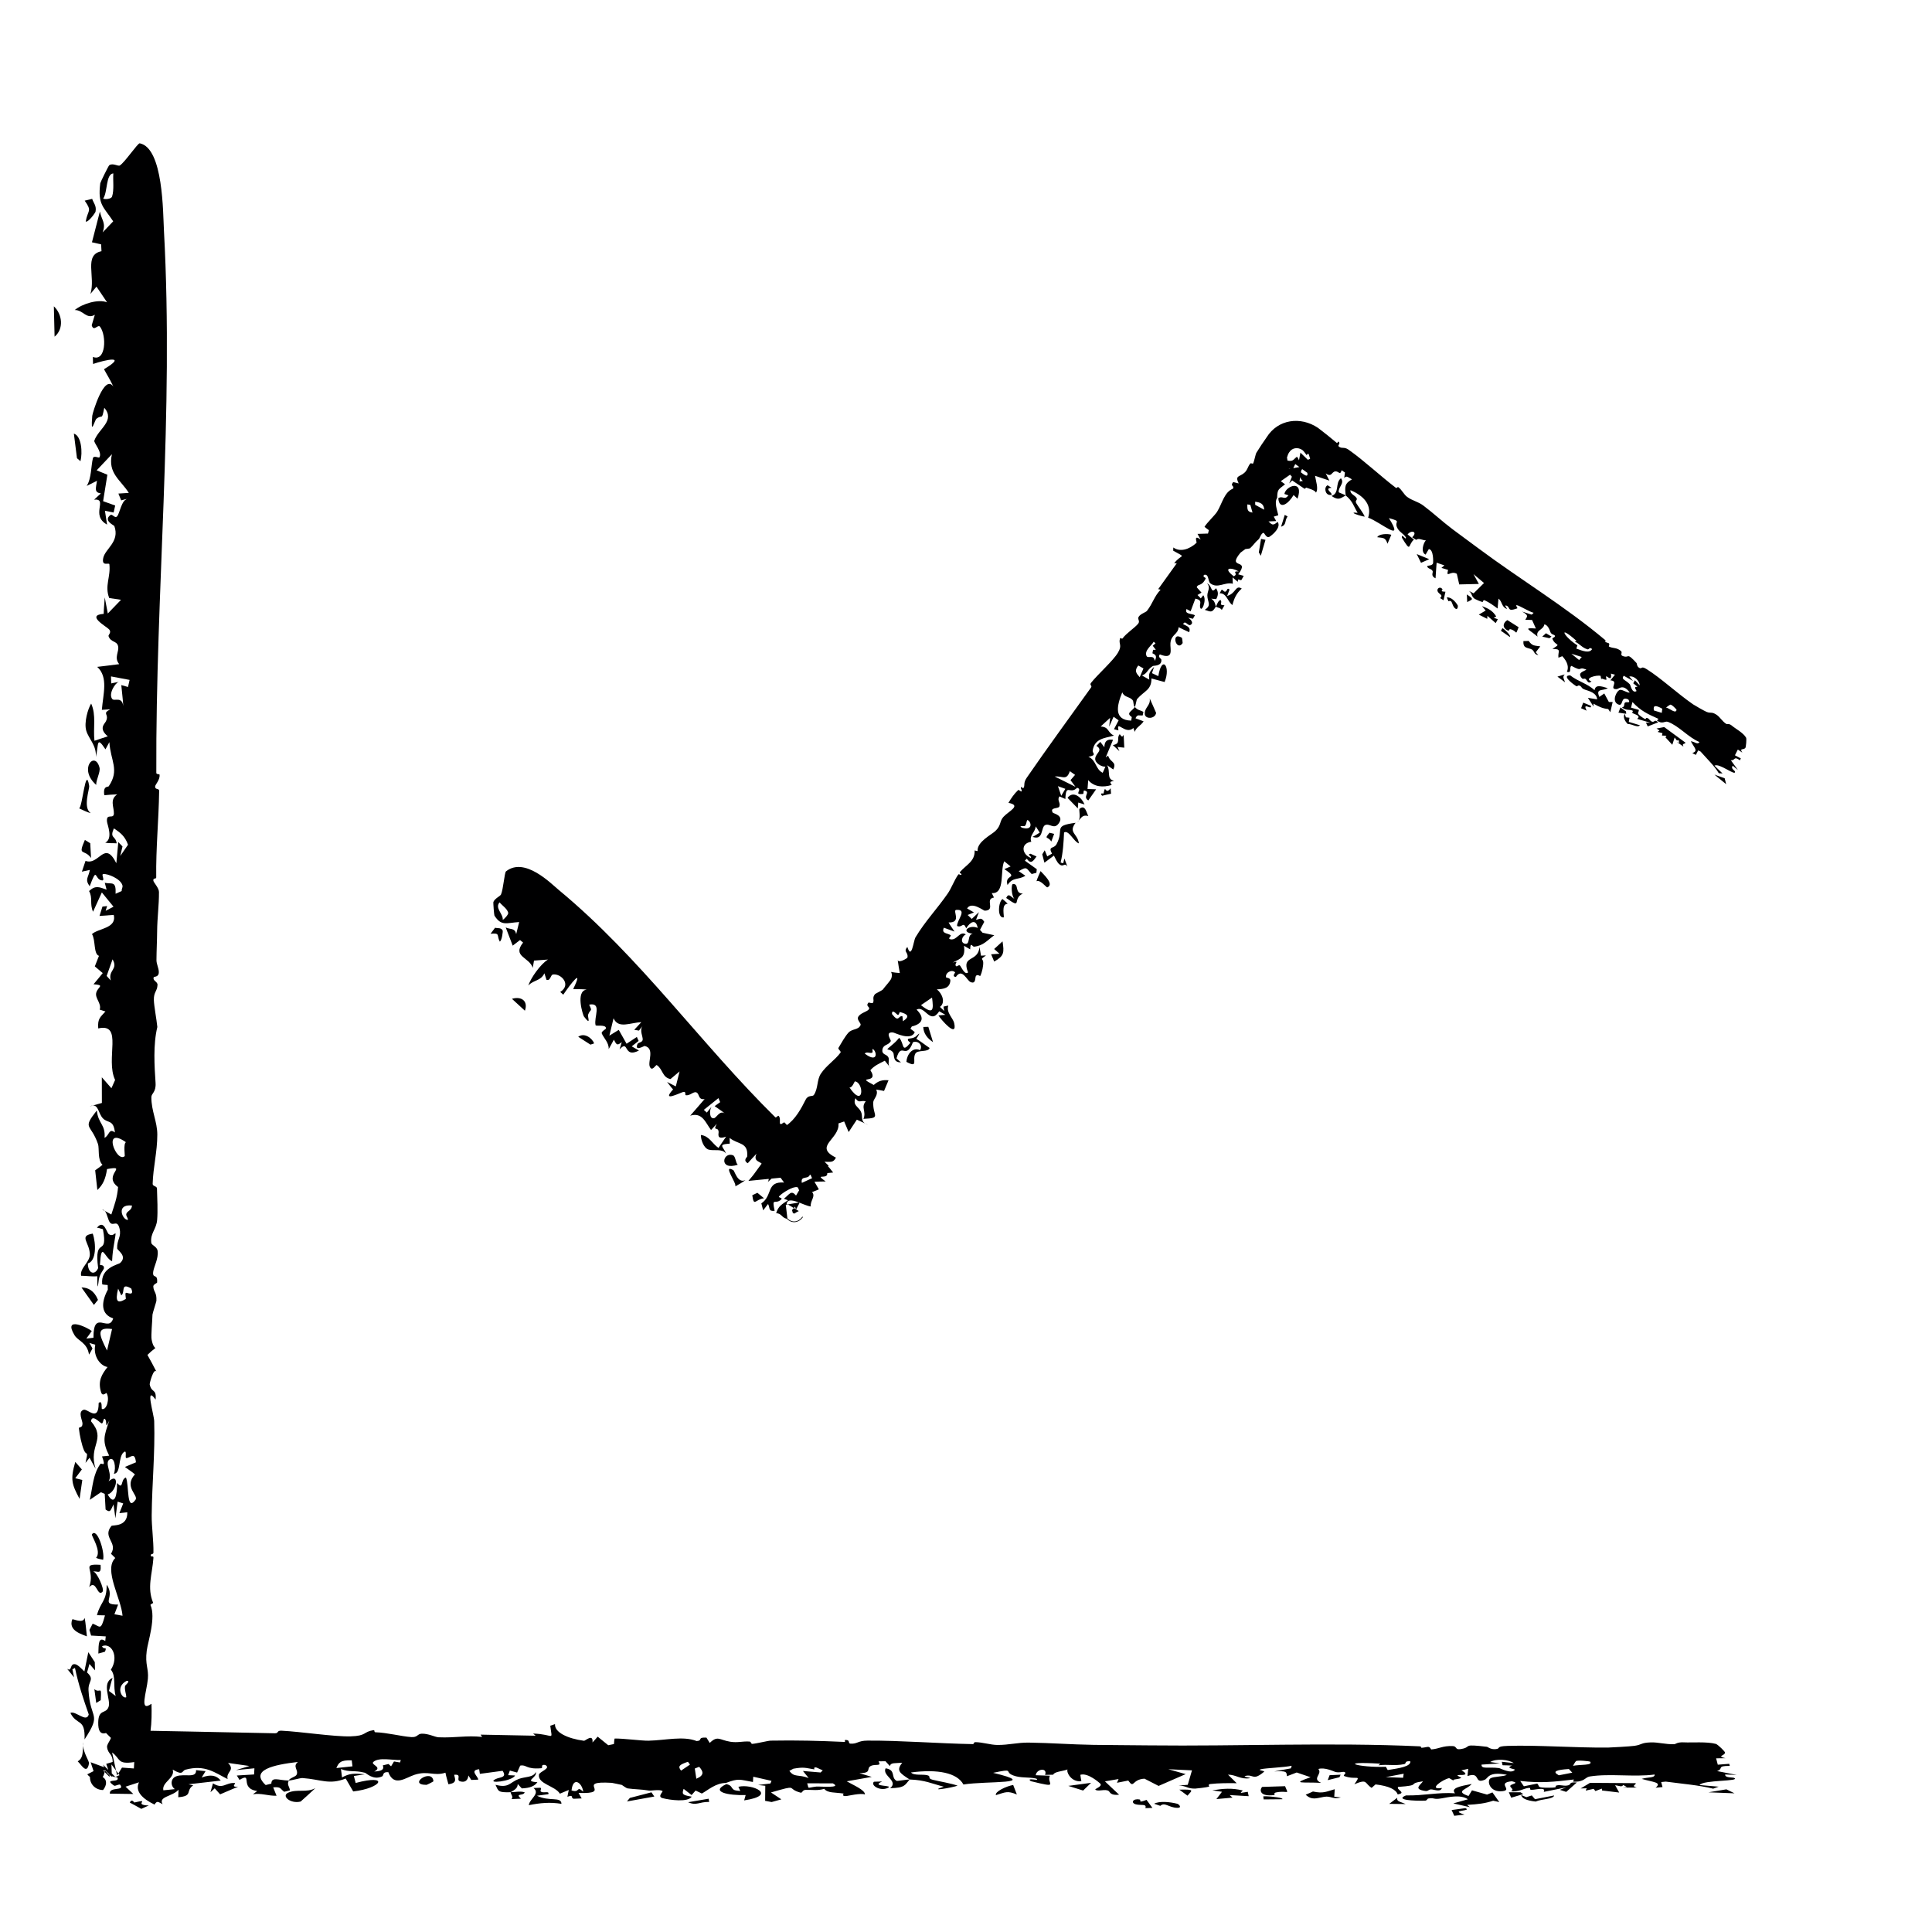 <svg width="64" height="64" viewBox="0 0 64 64" fill="none" xmlns="http://www.w3.org/2000/svg">
<g clip-path="url(#clip0_687_16659)">
<g clip-path="url(#clip1_687_16659)">
<path d="M48.544 59.897C48.788 60.009 47.972 59.946 48.514 60.11C48.401 60.124 48.287 60.138 48.174 60.151C48.145 60.088 48.116 60.024 48.087 59.96C48.239 59.939 48.391 59.918 48.544 59.897C48.544 59.897 48.544 59.897 48.544 59.897ZM48.751 59.096C48.612 59.278 48.17 59.331 48.647 59.495C48.685 59.432 48.724 59.37 48.762 59.307C48.928 59.355 49.095 59.402 49.26 59.448C49.32 59.424 49.38 59.4 49.439 59.376C49.515 59.483 49.59 59.59 49.666 59.696C49.599 59.681 49.531 59.666 49.463 59.651C49.197 59.741 48.959 59.768 48.598 59.789C48.629 59.815 48.661 59.84 48.693 59.865C48.509 59.824 48.326 59.782 48.143 59.74C48.302 59.695 48.479 59.645 48.627 59.604C48.391 59.436 47.976 59.534 47.76 59.572C47.465 59.624 47.532 59.541 47.313 59.578C47.278 59.584 47.274 59.648 47.205 59.65C46.858 59.659 46.182 59.631 46.577 59.475C47.15 59.49 47.638 59.365 48.2 59.405C48.051 59.234 48.347 59.173 48.751 59.096ZM38.232 59.751C38.406 59.655 38.759 59.69 38.999 59.752C38.999 59.752 38.999 59.752 38.999 59.752C39.052 59.766 39.172 59.89 38.999 59.887C38.719 59.882 38.584 59.685 38.436 59.821C38.37 59.797 38.301 59.775 38.232 59.751ZM37.623 59.77C37.451 59.722 37.529 59.571 37.744 59.61C37.744 59.61 37.744 59.609 37.744 59.609C37.834 59.626 37.658 59.746 37.98 59.623C38.046 59.715 38.111 59.8 38.176 59.889C38.097 59.892 38.025 59.895 37.942 59.897C37.998 59.743 37.795 59.816 37.623 59.77ZM46.286 59.554C46.259 59.679 46.373 59.677 46.566 59.761C46.383 59.759 46.201 59.757 46.02 59.755C46.109 59.688 46.197 59.621 46.286 59.554ZM50.563 59.533C50.564 59.533 50.564 59.533 50.564 59.533C50.624 59.514 50.684 59.495 50.743 59.476C50.778 59.518 50.813 59.559 50.849 59.601C51.06 59.559 51.272 59.518 51.483 59.477C51.457 59.604 51.079 59.587 50.87 59.679C50.56 59.644 50.411 59.571 50.391 59.462C50.448 59.486 50.505 59.51 50.563 59.533ZM3.146 55.331C3.085 55.26 3.024 55.191 2.963 55.12C2.936 55.214 2.915 55.307 2.883 55.401C3.148 55.649 2.915 55.672 2.932 55.996C2.987 56.988 3.387 56.725 2.801 57.621C2.826 56.901 2.55 57.178 2.332 56.744C2.495 56.654 2.865 57.084 2.94 56.793C2.765 56.291 2.6 55.808 2.483 55.251C2.455 55.267 2.426 55.284 2.398 55.3C2.416 55.388 2.435 55.476 2.454 55.564C2.377 55.469 2.3 55.376 2.222 55.279C2.397 55.401 2.297 55.089 2.497 55.131C2.586 55.15 2.71 55.288 2.795 55.369C2.84 55.159 2.882 54.944 2.926 54.731C2.998 54.841 3.069 54.951 3.14 55.06C3.143 55.15 3.144 55.239 3.147 55.329C3.146 55.33 3.146 55.33 3.146 55.331ZM1.784 10.147C2.069 10.413 2.119 10.898 1.808 11.153C1.8 10.817 1.792 10.482 1.784 10.147ZM50.371 59.372C50.401 59.392 50.43 59.413 50.46 59.433C50.327 59.472 50.193 59.511 50.06 59.551C50.034 59.491 50.008 59.432 49.982 59.372C50.111 59.372 50.241 59.372 50.371 59.372ZM41.846 59.506C41.944 59.502 41.952 59.504 42.074 59.512C42.074 59.512 42.074 59.512 42.073 59.512C42.121 59.515 42.524 59.551 42.479 59.602C42.279 59.605 42.066 59.606 41.861 59.608C41.855 59.574 41.854 59.54 41.846 59.506ZM44.199 59.517C44.2 59.517 44.2 59.517 44.2 59.517C44.273 59.524 44.342 59.539 44.417 59.541C44.147 59.622 44.104 59.481 43.858 59.523C43.613 59.565 43.461 59.646 43.252 59.452C43.33 59.422 43.413 59.38 43.493 59.346C43.842 59.421 43.936 59.347 44.215 59.27C44.21 59.352 44.205 59.434 44.199 59.517ZM4.299 59.712C4.366 59.568 4.44 59.709 4.448 59.71C4.448 59.71 4.448 59.71 4.448 59.711C5.038 59.573 4.371 59.791 4.928 59.809C4.845 59.845 4.763 59.884 4.681 59.921C4.554 59.853 4.423 59.775 4.299 59.712ZM23.475 59.586C23.48 59.621 23.487 59.656 23.492 59.691C23.157 59.686 23.072 59.826 22.794 59.701C23.021 59.662 23.248 59.624 23.475 59.585C23.475 59.586 23.475 59.586 23.475 59.586ZM40.159 59.307C40.53 59.249 40.805 59.224 41.161 59.31C41.162 59.31 41.162 59.31 41.162 59.31C41.183 59.316 41.083 59.377 41.11 59.392C41.184 59.382 41.26 59.368 41.334 59.356C41.344 59.405 41.353 59.453 41.364 59.501C41.154 59.489 40.945 59.477 40.735 59.464C40.766 59.492 40.798 59.52 40.829 59.549C40.651 59.565 40.473 59.581 40.295 59.597C40.357 59.517 40.419 59.436 40.48 59.355C40.373 59.339 40.266 59.324 40.159 59.307ZM17.902 59.22C17.961 59.261 17.852 59.329 17.944 59.363C18.035 59.397 18.204 59.321 18.164 59.435C18.041 59.451 17.912 59.47 17.787 59.486C18.19 59.69 18.593 59.501 18.599 59.754C18.212 59.692 17.893 59.724 17.518 59.799C17.534 59.595 17.909 59.418 17.673 59.23C17.748 59.227 17.828 59.222 17.902 59.221C17.902 59.221 17.902 59.22 17.902 59.22ZM55.792 57.718C56.022 57.731 56.547 57.689 56.837 57.768C56.908 57.787 57.146 58.026 57.145 58.057C57.138 58.161 56.848 58.172 57.158 58.243C57.054 58.243 56.952 58.246 56.849 58.247C56.867 58.317 56.886 58.388 56.904 58.458C57.03 58.448 57.156 58.438 57.283 58.428C57.289 58.451 57.295 58.475 57.301 58.498C56.847 58.496 57.115 58.587 56.88 58.669C57.096 58.712 57.315 58.755 57.531 58.797C57.406 58.792 57.259 58.788 57.149 58.782C57.135 58.9 57.397 58.872 57.442 58.894C57.695 59.017 56.406 58.956 56.3 59.132C56.506 59.15 56.722 59.168 56.933 59.186C56.873 59.208 56.811 59.23 56.751 59.252C56.273 59.134 55.737 59.093 55.18 59.018C55.13 59.023 55.079 59.029 55.029 59.033C55.044 59.089 55.058 59.144 55.073 59.199C54.997 59.206 54.92 59.213 54.844 59.22C55.068 59.036 54.758 59.04 54.384 58.928C54.583 58.864 54.828 58.903 54.812 58.783C54.128 58.875 53.328 58.742 52.663 58.848C52.498 58.875 52.499 59.035 52.111 59.021C52.124 59.003 52.126 58.971 52.135 58.948C51.464 59.026 51.057 59.075 50.359 58.996C50.4 59.055 50.439 59.114 50.48 59.173C50.628 59.143 50.776 59.113 50.923 59.083C51.024 59.18 50.875 59.223 51.316 59.22C51.678 59.217 51.463 59.176 51.561 59.147C51.695 59.108 51.812 59.183 51.955 59.139C52.066 59.106 51.946 59.028 52.235 59.047C52.118 59.149 52 59.255 51.883 59.359C51.812 59.337 51.742 59.313 51.672 59.291C51.743 59.263 51.813 59.235 51.885 59.208C51.634 59.258 51.396 59.306 51.137 59.359C51.221 59.209 50.953 59.267 50.807 59.285C50.581 59.314 50.775 59.21 50.626 59.228C50.477 59.246 50.317 59.363 50.048 59.34C50.192 59.272 49.996 59.212 50.034 59.15C50.072 59.087 50.356 59.073 50.083 59.006C49.558 59.059 50.128 59.294 49.773 59.335C49.347 59.385 49.246 58.994 49.373 58.91C49.473 58.844 49.816 58.857 49.917 58.792C49.301 58.673 49.296 58.907 49.191 58.953C48.808 59.121 49.065 58.673 48.612 58.835C48.62 58.751 48.627 58.675 48.636 58.594C48.557 58.609 48.505 58.63 48.411 58.642C48.69 58.807 48.462 58.799 48.345 58.799C48.16 58.8 48.445 58.88 48.396 58.901C48.264 58.956 48.056 58.931 48.184 59.004C48.127 58.97 48.065 58.936 48.006 58.903C47.79 58.944 47.284 59.303 47.766 59.229C47.721 59.361 47.565 59.299 47.443 59.279C47.322 59.26 47.324 59.344 47.217 59.329C46.792 59.269 47.07 59.122 47.137 59.008C46.576 59.088 47.126 59.138 46.316 59.194C46.238 59.289 46.612 59.386 46.3 59.442C46.243 59.28 46.014 59.164 45.567 59.111C45.523 59.149 45.48 59.187 45.437 59.225C45.193 59.074 45.317 58.915 44.866 59.105C45.108 58.756 44.941 58.98 44.537 58.837C44.455 58.809 44.645 58.736 44.53 58.699C44.478 58.682 44.352 58.737 44.225 58.694C44.163 58.673 43.873 58.536 43.672 58.6C43.82 58.772 43.438 58.918 43.765 59.06C43.161 59.026 42.738 59.109 43.415 58.873C43.262 58.821 43.108 58.769 42.955 58.716C42.848 58.758 42.74 58.799 42.632 58.84C42.616 58.697 42.633 58.657 42.211 58.681C42.394 58.647 42.576 58.613 42.76 58.58C42.766 58.551 42.791 58.521 42.785 58.493C42.56 58.547 41.927 58.569 41.774 58.607C41.621 58.645 41.917 58.656 41.873 58.693C41.505 59 41.534 58.774 41.27 58.826C41.115 58.858 41.485 58.892 41.402 58.905C41.095 58.955 40.952 58.79 40.679 58.787C40.776 58.881 40.872 58.977 40.967 59.071C40.681 59.067 40.362 59.067 40.096 59.098C39.992 59.11 40.071 59.18 40.054 59.185C39.969 59.21 39.626 59.25 39.589 59.25C39.315 59.252 39.307 59.154 39.041 59.149C39.145 59.14 39.244 59.132 39.346 59.124C39.392 58.964 39.44 58.804 39.486 58.645C39.225 58.633 38.964 58.62 38.702 58.608C38.894 58.662 39.086 58.716 39.277 58.77C38.978 58.898 38.679 59.029 38.38 59.161C38.224 59.081 38.069 59.001 37.913 58.921C37.49 58.942 37.575 59.271 37.375 58.983C37.25 59.008 37.125 59.032 37.001 59.057C37.019 59.016 37.036 58.974 37.054 58.933C36.904 58.958 36.753 58.984 36.603 59.01C36.761 59.157 36.916 59.31 37.072 59.452C36.777 59.485 36.771 59.361 36.727 59.33C36.61 59.248 36.378 59.361 36.285 59.285C36.253 59.258 36.543 59.175 36.443 59.08C36.424 59.062 36.036 58.712 35.788 58.793C35.793 58.857 35.812 58.935 35.822 59.004C35.489 59.044 35.319 58.709 35.363 58.616C35.186 58.681 34.926 58.686 34.89 58.789C34.799 58.791 34.709 58.794 34.619 58.796C34.713 58.545 34.335 58.589 34.31 58.807C34.466 58.812 34.622 58.818 34.778 58.823C34.66 59.088 35.133 59.248 34.148 59.004C33.96 58.865 34.483 59.022 34.33 58.919C34.063 58.858 33.813 58.909 33.56 58.812C33.245 58.69 33.632 58.573 32.898 58.727C34.518 59.116 32.676 58.99 31.915 59.114C31.706 58.726 31.063 58.598 30.178 58.715C30.27 58.825 30.549 58.769 30.709 58.805C30.87 58.841 30.696 58.906 30.896 58.957C31.096 59.008 31.52 59.077 31.722 59.153C31.551 59.215 30.705 59.365 31.265 59.187C30.847 59.08 30.651 58.968 30.134 58.948C29.979 59.121 29.99 59.229 29.486 59.236C29.784 58.994 29.211 58.827 29.337 58.577C29.695 58.636 29.495 58.878 29.702 58.993C29.723 59.005 30.056 58.944 30.134 58.948C29.797 58.732 29.681 58.65 29.888 58.393C29.65 58.414 29.502 58.381 29.48 58.505C29.431 58.451 29.381 58.397 29.332 58.343C29.255 58.344 29.185 58.348 29.103 58.347C29.216 58.535 28.997 58.418 28.841 58.503C28.686 58.588 28.895 58.737 28.467 58.738C28.609 58.782 28.74 58.82 28.878 58.862C28.602 58.91 28.325 58.959 28.049 59.008C28.243 59.124 28.663 59.294 28.651 59.445C28.524 59.388 28.089 59.492 28.042 59.496C27.857 59.513 27.958 59.416 27.944 59.414C27.654 59.369 27.416 59.403 27.305 59.257C27.088 59.324 26.924 59.287 26.693 59.292C26.566 59.294 26.59 59.403 26.516 59.383C26.022 59.248 26.493 59.103 25.539 59.377C25.655 59.453 25.768 59.53 25.884 59.606C25.776 59.636 25.669 59.666 25.561 59.695C25.489 59.682 25.418 59.669 25.346 59.655C25.348 59.489 25.349 59.323 25.351 59.157C25.272 59.148 25.192 59.139 25.113 59.13C25.249 59.114 25.385 59.097 25.521 59.08C25.533 59.051 25.544 59.022 25.557 58.993C25.355 58.948 25.155 58.902 24.953 58.856C24.949 58.914 24.946 58.973 24.942 59.031C24.488 58.951 24.477 58.901 24.045 59.063C23.713 59.061 23.442 59.308 23.25 59.413C23.181 59.38 23.112 59.347 23.043 59.314C22.998 59.364 22.954 59.413 22.91 59.463C22.822 59.395 22.733 59.326 22.646 59.258C22.597 59.414 22.572 59.464 22.913 59.516C22.796 59.71 22.195 59.63 21.95 59.566C21.764 59.517 21.97 59.353 21.947 59.333C21.869 59.266 21.563 59.326 21.499 59.315C21.227 59.269 21.037 59.278 20.791 59.243C20.743 59.236 20.61 59.132 20.598 59.128C20.51 59.111 20.292 59.06 20.267 59.059C18.988 58.983 20.355 59.436 19.166 59.394C19.201 59.454 19.234 59.514 19.269 59.575C19.179 59.579 19.088 59.583 18.998 59.587C18.884 59.537 19.022 59.444 18.796 59.52C18.811 59.445 18.826 59.37 18.841 59.295C18.743 59.336 18.648 59.377 18.547 59.418C18.389 59.157 17.812 59.099 17.853 58.79C17.867 58.685 18.276 58.578 18.06 58.466C17.884 58.443 18.003 58.569 17.931 58.575C17.414 58.62 17.444 58.443 17.232 58.489C17.199 58.565 17.164 58.642 17.13 58.719C17.05 58.697 16.97 58.674 16.89 58.652C16.871 58.703 16.852 58.754 16.833 58.805C16.908 58.809 16.993 58.812 17.062 58.815C16.966 59.013 16.083 59.104 16.419 58.934C16.557 58.865 16.808 58.894 16.649 58.66C16.413 58.693 16.145 58.727 15.896 58.761C15.888 58.71 15.881 58.659 15.873 58.608C15.538 58.641 15.843 58.845 15.842 58.953C15.766 58.957 15.688 58.959 15.611 58.963C15.579 58.913 15.548 58.861 15.514 58.814C15.511 58.892 15.468 59.075 15.239 59.008C15.092 58.963 15.324 58.764 15.044 58.792C15.065 58.915 15.166 59.065 14.854 59.105C14.823 58.977 14.78 58.858 14.756 58.723C14.368 58.847 14.191 58.646 13.736 58.791C13.447 58.882 13.051 59.212 12.864 58.705C12.653 58.691 12.72 58.818 12.657 58.846C12.362 58.981 12.143 58.74 12.088 58.725C11.737 58.633 11.579 58.717 11.294 58.601C11.309 58.697 11.318 58.787 11.33 58.88C11.592 58.737 11.724 58.744 12.092 58.775C11.969 58.794 11.845 58.813 11.722 58.832C11.742 58.909 11.762 58.986 11.782 59.063C12.917 58.76 12.652 59.235 11.7 59.344C11.618 59.202 11.533 59.06 11.452 58.916C10.902 59.134 10.643 58.946 10.021 58.9C9.947 58.895 9.677 58.979 9.562 58.983C9.563 58.984 9.565 58.984 9.567 58.985C9.495 59.122 9.593 59.185 9.604 59.308C9.542 59.323 9.479 59.339 9.416 59.355C9.276 59.261 9.325 59.184 9.05 59.208C9.087 59.301 9.123 59.394 9.161 59.487C8.858 59.492 8.661 59.392 8.379 59.437C8.427 59.401 8.473 59.365 8.521 59.33C7.909 59.241 8.396 58.685 7.933 58.962C7.904 58.913 7.875 58.864 7.846 58.816C8.036 58.804 8.227 58.793 8.417 58.781C8.42 58.713 8.425 58.645 8.428 58.577C8.224 58.596 8.019 58.617 7.815 58.637C7.964 58.592 8.114 58.546 8.263 58.501C8.026 58.467 7.79 58.433 7.554 58.399C7.805 58.653 7.479 58.683 7.54 58.934C7.122 58.726 6.793 58.447 6.145 58.623C6.016 58.659 6.086 58.837 5.721 58.62C5.81 58.902 5.353 59.036 5.411 59.306C5.538 59.292 5.67 59.283 5.793 59.267C5.653 59.174 5.63 58.917 5.843 58.841C6.115 58.744 6.511 58.922 6.495 58.638C6.604 58.652 6.704 58.66 6.81 58.671C6.766 58.741 6.724 58.812 6.681 58.882C6.981 58.772 7.169 58.808 7.313 58.984C6.956 59.025 6.6 59.065 6.243 59.107C6.295 59.119 6.349 59.131 6.401 59.142C6.131 59.324 6.41 59.495 5.905 59.536C5.909 59.453 5.911 59.37 5.914 59.286C5.731 59.509 5.228 59.511 5.388 59.767C5.236 59.69 5.205 59.639 5.119 59.779C4.719 59.587 4.462 59.338 4.604 59.041C4.455 59.089 4.307 59.137 4.159 59.186C4.245 59.267 4.331 59.348 4.417 59.428C4.158 59.425 3.897 59.421 3.639 59.417C3.614 59.175 4.137 59.342 3.986 59.127C3.956 59.084 3.817 59.177 3.78 59.152C3.395 58.889 4 59.079 3.886 58.877C3.482 58.833 3.59 58.651 3.414 58.647L3.631 58.864C3.633 58.79 3.604 58.665 3.519 58.43C3.589 58.409 3.661 58.386 3.731 58.367C3.736 58.092 3.577 58.115 3.547 57.878C3.528 57.73 3.809 57.545 3.618 57.381C3.583 57.352 3.24 57.627 3.254 57.049C3.265 56.601 3.51 56.788 3.596 56.545C3.684 56.303 3.343 55.748 3.731 55.584C3.679 55.711 3.651 55.873 3.609 56.014C3.684 56.072 3.758 56.127 3.833 56.184C3.737 55.861 3.853 55.528 3.673 55.311C3.95 54.881 3.695 54.401 3.381 54.531C3.427 54.672 3.563 54.518 3.476 54.715C3.403 54.735 3.331 54.756 3.258 54.776C3.266 54.442 3.264 54.209 3.487 54.362C3.492 54.31 3.498 54.258 3.503 54.207C3.341 54.197 3.179 54.189 3.018 54.18C2.999 54.118 2.981 54.056 2.963 53.993C2.998 53.925 3.034 53.855 3.07 53.786C3.326 53.88 3.334 54.039 3.478 53.511C3.389 53.509 3.301 53.507 3.212 53.505C3.324 53.063 3.54 53.051 3.533 52.496C3.842 52.922 3.293 53.155 3.913 53.154C3.872 53.261 3.831 53.368 3.79 53.475C3.879 53.492 3.969 53.508 4.059 53.523C4.016 52.949 3.422 51.996 3.819 51.611C3.771 51.565 3.729 51.518 3.677 51.471C3.918 51.094 3.378 50.932 3.69 50.55C3.723 50.51 4.232 50.593 4.217 50.096C4.15 50.108 4.039 50.114 3.955 50.124C3.996 50.017 4.039 49.91 4.082 49.803C4.02 49.783 3.959 49.763 3.897 49.744C3.872 49.927 3.847 50.111 3.823 50.294C3.802 50.142 3.782 49.988 3.761 49.835C3.66 50.035 3.659 50.124 3.498 50.004C3.489 49.831 3.478 49.658 3.469 49.486C3.427 49.468 3.386 49.45 3.344 49.432C3.221 49.516 3.1 49.601 2.975 49.684C3.075 49.234 3.079 48.843 3.323 48.497C3.364 48.438 3.527 48.647 3.38 48.245C3.466 48.239 3.536 48.228 3.616 48.221C3.375 47.73 3.446 47.569 3.622 47.057C3.458 47.388 3.565 47.092 3.477 47.008C3.417 46.95 3.426 47.176 3.363 47.15C3.3 47.125 3.045 46.831 3.015 47.082C3.536 47.697 2.916 47.865 3.167 48.655C3.1 48.534 3.033 48.411 2.966 48.29C2.921 48.347 2.881 48.398 2.833 48.46C2.932 48.019 2.868 48.234 2.787 48.053C2.707 47.871 2.637 47.542 2.614 47.321C2.606 47.251 2.723 47.325 2.733 47.168C2.74 47.061 2.565 46.769 2.769 46.701C2.903 46.657 3.27 47.127 3.268 46.477C3.399 46.355 3.358 46.666 3.374 46.673C3.529 46.73 3.647 46.331 3.528 46.146C3.518 46.131 3.396 46.277 3.348 46.119C3.234 45.743 3.373 45.526 3.563 45.283C3.341 45.256 3.074 44.94 3.156 44.546C3.092 44.526 3.027 44.507 2.962 44.487C2.997 44.548 3.03 44.609 3.064 44.67C3.024 44.737 2.995 44.807 2.948 44.873C2.892 44.477 2.583 44.421 2.469 44.231C2.077 43.581 2.899 43.975 3.04 44.092C2.983 44.177 2.92 44.258 2.86 44.342C2.938 44.333 3.017 44.323 3.096 44.315C3.091 43.342 3.603 44.167 3.749 43.673C3.364 43.546 3.325 43.184 3.572 42.722C3.57 42.671 3.57 42.619 3.567 42.568C3.511 42.56 3.424 42.56 3.386 42.546C3.32 41.99 3.922 41.891 3.98 41.838C4.234 41.604 3.884 41.422 3.881 41.353C3.87 41.062 4.027 40.978 3.961 40.701C3.889 40.404 3.768 40.607 3.66 40.517C3.575 40.444 3.559 40.209 3.47 40.112C3.543 40.151 3.615 40.194 3.688 40.232C3.787 39.924 3.885 39.672 3.911 39.322C3.375 38.927 4.283 38.59 3.546 38.727C3.496 39.059 3.412 39.244 3.225 39.421C3.201 39.204 3.178 38.986 3.153 38.768C3.234 38.705 3.313 38.66 3.395 38.584C3.223 38.422 3.296 38.045 3.246 37.897C3.007 37.203 2.71 37.418 3.207 36.785C3.256 37.241 3.498 37.24 3.464 37.693C3.636 37.595 3.601 37.365 3.807 37.514C3.758 37.076 3.573 37.218 3.409 37.047C3.267 36.9 3.259 36.605 3.074 36.621C3.176 36.591 3.274 36.568 3.375 36.537C3.374 36.254 3.374 35.97 3.373 35.687C3.479 35.808 3.586 35.928 3.691 36.049C3.732 35.958 3.772 35.867 3.813 35.775C3.481 35.078 4.097 33.875 3.254 34.068C3.227 33.731 3.333 33.689 3.493 33.506C3.429 33.486 3.375 33.467 3.304 33.447C3.371 33.23 3.129 33.063 3.192 32.872C3.254 32.681 3.483 32.633 3.098 32.605C3.208 32.481 3.3 32.358 3.403 32.235C3.315 32.16 3.228 32.086 3.141 32.013C3.186 31.896 3.232 31.78 3.278 31.664C3.093 31.602 3.172 31.145 3.047 30.943C3.247 30.752 3.879 30.757 3.767 30.307C3.609 30.319 3.453 30.331 3.296 30.342C3.328 30.239 3.361 30.136 3.394 30.032C3.445 30.026 3.497 30.02 3.548 30.014C3.532 30.067 3.516 30.119 3.5 30.172C3.587 30.126 3.673 30.081 3.76 30.036C3.632 29.879 3.503 29.721 3.374 29.563C3.276 29.776 3.179 29.989 3.082 30.203C2.965 29.935 3.08 29.749 2.95 29.517C3.168 29.315 3.294 29.389 3.531 29.471C3.511 29.396 3.491 29.32 3.471 29.245C3.708 29.295 3.85 29.168 3.829 29.607C3.897 29.577 3.962 29.546 4.032 29.516C4.021 29.444 4.079 29.398 4.053 29.319C3.983 29.103 3.566 28.938 3.419 28.953C3.343 28.961 3.489 29.173 3.381 29.165C3.117 29.143 3.234 28.656 2.971 29.359C2.802 29.126 2.929 29.074 2.977 28.817C2.889 28.837 2.801 28.856 2.713 28.875C2.753 28.756 2.793 28.637 2.833 28.518C3.287 28.683 3.458 27.804 3.854 28.596C3.875 28.362 3.896 28.128 3.919 27.895C3.965 27.943 4.011 27.991 4.058 28.04C4.033 28.145 4.008 28.25 3.984 28.355C4.069 28.231 4.155 28.107 4.241 27.983C4.137 27.69 3.974 27.575 3.772 27.441C3.624 27.782 3.826 27.671 3.865 27.936C3.737 27.927 3.62 27.939 3.486 27.916C3.75 27.779 3.559 27.331 3.546 27.227C3.507 26.911 3.767 27.159 3.773 26.948C3.779 26.736 3.624 26.487 3.884 26.314C3.738 26.317 3.588 26.331 3.455 26.343C3.407 26.014 3.579 26.08 3.602 26.046C3.97 25.502 3.661 25.207 3.623 24.584C3.578 24.663 3.536 24.743 3.494 24.823C3.181 24.354 3.276 24.67 3.174 25.078C3.205 24.695 2.938 24.477 2.858 24.207C2.777 23.938 2.913 23.475 3.02 23.306C3.194 23.693 3.081 24.11 3.129 24.539C3.279 24.49 3.406 24.443 3.571 24.392C3.256 24.131 3.467 23.98 3.509 23.894C3.632 23.642 3.36 23.65 3.653 23.497C3.553 23.503 3.468 23.508 3.374 23.514C3.415 22.992 3.596 22.43 3.22 22.091C3.464 22.06 3.7 22.036 3.949 22.001C3.766 21.78 3.955 21.591 3.912 21.405C3.87 21.22 3.671 21.29 3.595 21.073C3.581 21.032 3.706 20.948 3.614 20.849C3.522 20.749 2.834 20.38 3.435 20.335C3.438 20.149 3.46 19.972 3.47 19.789C3.504 19.968 3.537 20.146 3.571 20.323C3.716 20.171 3.862 20.02 4.009 19.869C3.879 19.849 3.746 19.83 3.618 19.811C3.459 19.402 3.673 19.105 3.623 18.692C3.615 18.623 3.355 18.786 3.421 18.48C3.487 18.174 3.974 17.947 3.788 17.426C3.778 17.399 3.404 17.245 3.663 17.058C3.722 17.016 3.809 17.194 3.886 17.097C3.964 16.999 4.029 16.564 4.214 16.53C4.148 16.534 4.081 16.561 4.014 16.575C3.983 16.5 3.952 16.425 3.922 16.35C4.037 16.343 4.152 16.335 4.267 16.328C4.001 15.901 3.562 15.68 3.708 15.046C3.539 15.224 3.37 15.403 3.202 15.58C3.32 15.629 3.439 15.678 3.557 15.726C3.51 16.018 3.463 16.311 3.416 16.603C3.55 16.651 3.683 16.698 3.816 16.746C3.799 16.823 3.782 16.9 3.764 16.978C3.668 16.958 3.572 16.939 3.476 16.919C3.499 17.072 3.524 17.226 3.547 17.378C2.979 17.067 3.596 16.511 3.119 16.551C3.193 16.482 3.268 16.413 3.342 16.344C3.111 16.314 3.177 16.173 3.213 15.926C3.099 15.983 2.986 16.045 2.871 16.097C3.031 15.857 3.015 15.431 3.077 15.182C3.104 15.073 3.273 15.182 3.293 15.15C3.397 14.983 3.101 14.665 3.124 14.598C3.262 14.2 3.827 13.941 3.455 13.507C3.363 13.955 3.402 13.711 3.196 13.871C3.131 13.921 2.997 14.5 3.056 13.774C3.062 13.689 3.453 12.373 3.754 12.805C3.659 12.592 3.548 12.425 3.445 12.23C4.242 11.753 3.494 11.918 3.082 12.057C3.08 11.979 3.076 11.904 3.076 11.824C3.508 11.995 3.536 11.123 3.316 10.826C3.243 10.727 3.104 11.005 3.038 10.775C3.068 10.666 3.108 10.542 3.142 10.427C2.866 10.594 2.758 10.266 2.477 10.27C2.726 10.06 3.259 9.9 3.547 10.015C3.43 9.842 3.314 9.667 3.196 9.494C3.129 9.574 3.062 9.656 2.996 9.736C3.172 9.169 2.764 8.44 3.362 8.322C3.358 8.246 3.354 8.17 3.35 8.095C3.249 8.072 3.147 8.05 3.046 8.026C3.133 7.686 3.221 7.347 3.309 7.007C3.372 7.31 3.517 7.382 3.4 7.699C3.516 7.577 3.633 7.452 3.75 7.332C3.437 6.854 3.229 6.789 3.322 6.069C3.326 6.037 3.593 5.493 3.619 5.474C3.738 5.389 3.91 5.518 3.97 5.481C4.138 5.375 4.565 4.735 4.629 4.747C5.414 4.904 5.398 7.058 5.431 7.641C5.76 13.684 5.153 19.594 5.178 25.6C5.178 25.662 5.281 25.634 5.285 25.661C5.308 25.824 5.148 25.985 5.14 26.045C5.126 26.174 5.273 26.103 5.272 26.198C5.258 27.172 5.162 28.092 5.175 29.067C5.176 29.131 5.062 29.066 5.081 29.178C5.091 29.235 5.265 29.416 5.266 29.546C5.269 30 5.209 30.381 5.205 30.86C5.204 31.122 5.184 31.515 5.183 31.807C5.183 31.937 5.26 32.072 5.261 32.199C5.263 32.38 5.103 32.343 5.093 32.371C5.048 32.494 5.223 32.511 5.218 32.627C5.207 32.843 5.09 32.855 5.097 33.129C5.102 33.325 5.188 33.774 5.212 34.021C5.07 34.599 5.116 35.327 5.153 35.866C5.175 36.186 5.015 36.215 5.014 36.345C5.012 36.804 5.21 37.152 5.211 37.583C5.212 38.154 5.073 38.661 5.057 39.215C5.055 39.305 5.198 39.284 5.2 39.372C5.21 39.698 5.23 40.115 5.206 40.406C5.18 40.73 4.973 40.849 5.011 41.166C5.022 41.259 5.201 41.286 5.222 41.442C5.255 41.691 5.094 41.963 5.074 42.137C5.048 42.375 5.232 42.168 5.204 42.489C5.202 42.502 5.072 42.55 5.078 42.619C5.093 42.819 5.195 42.799 5.181 43.093C5.179 43.121 5.052 43.511 5.051 43.549C5.046 43.777 4.998 44.236 5.022 44.37C5.108 44.852 5.304 44.473 4.884 44.883C4.983 45.063 5.084 45.242 5.18 45.434C5.09 45.306 4.951 45.824 4.959 45.861C5.024 46.162 5.187 45.982 5.155 46.364C4.792 45.86 5.102 46.857 5.108 47.079C5.139 48.15 5.036 49.123 5.025 50.2C5.021 50.56 5.09 51.043 5.083 51.424C5.082 51.513 4.999 51.446 4.996 51.524C4.994 51.602 5.089 51.515 5.083 51.604C5.043 52.158 4.862 52.592 5.075 53.1C5.043 53.124 5.018 53.123 4.983 53.164C5.173 53.58 4.9 54.38 4.861 54.68C4.8 55.15 4.929 55.27 4.899 55.612C4.858 56.064 4.598 56.742 5.018 56.439C5.027 56.749 5.026 57.047 4.984 57.36C4.979 57.395 4.874 57.371 4.872 57.385C4.856 57.473 4.949 57.502 4.953 57.562C4.963 57.723 4.853 57.459 4.882 57.69C4.897 57.812 4.978 57.881 4.975 58.218C4.974 58.432 4.971 58.647 4.969 58.864L3.414 57.31C5.267 57.332 7.234 57.382 9.102 57.417C9.246 57.42 9.151 57.323 9.331 57.332C9.956 57.362 11.073 57.535 11.612 57.519C12.15 57.505 12.029 57.367 12.366 57.315C12.431 57.304 12.377 57.381 12.436 57.383C12.832 57.396 13.304 57.522 13.625 57.543C13.837 57.558 13.82 57.438 13.967 57.431C14.187 57.422 14.412 57.545 14.529 57.55C15.079 57.574 15.457 57.482 15.971 57.538C15.951 57.512 15.938 57.487 15.921 57.462C16.529 57.474 17.136 57.486 17.744 57.498C17.716 57.474 17.688 57.451 17.659 57.426C18.373 57.449 18.291 57.699 18.229 57.168C18.281 57.15 18.336 57.129 18.385 57.113C18.365 57.386 18.797 57.591 19.346 57.666C19.386 57.671 19.657 57.412 19.627 57.722C19.698 57.647 19.74 57.595 19.799 57.529C19.916 57.625 20.033 57.719 20.149 57.813C20.212 57.8 20.276 57.787 20.338 57.774C20.348 57.713 20.341 57.651 20.361 57.591C20.652 57.586 21.25 57.667 21.48 57.663C22.052 57.65 22.634 57.498 23.078 57.675C23.295 57.661 23.08 57.543 23.402 57.561C23.439 57.62 23.473 57.676 23.511 57.737C23.774 57.48 23.829 57.639 24.19 57.697C24.434 57.737 24.594 57.676 24.826 57.691C24.885 57.695 24.877 57.77 24.917 57.768C25.052 57.761 25.437 57.663 25.532 57.661C26.395 57.645 27.137 57.666 27.959 57.703C28.047 57.707 27.932 57.634 28.024 57.638C28.171 57.645 28.084 57.754 28.17 57.76C28.407 57.777 28.409 57.661 28.741 57.66C29.832 57.654 31.087 57.756 32.228 57.776C32.264 57.777 32.261 57.712 32.3 57.711C32.553 57.712 32.808 57.802 33.038 57.804C33.418 57.807 33.704 57.721 34.08 57.726C34.814 57.736 35.47 57.789 36.226 57.801C36.844 57.811 37.381 57.809 38.059 57.818C41.02 57.852 44.042 57.714 47.023 57.849C47.099 57.852 47.068 57.9 47.092 57.898C47.312 57.88 47.331 57.816 47.409 57.953C47.69 57.929 47.778 57.829 48.117 57.841C48.297 57.847 48.162 58.001 48.468 57.925C48.743 57.856 48.439 57.767 49.259 57.865C49.28 57.868 49.387 57.963 49.558 57.941C49.729 57.919 49.531 57.849 49.943 57.835C50.91 57.803 52.135 57.899 53.26 57.891C53.331 57.89 54.01 57.853 54.144 57.833C54.403 57.795 54.349 57.73 54.686 57.719C54.946 57.712 55.161 57.788 55.467 57.779C55.503 57.777 55.562 57.704 55.792 57.718ZM2.878 54.207C2.743 54.144 2.246 54.029 2.394 53.645C2.408 53.609 2.751 53.805 2.805 53.593C2.842 53.801 2.854 54.003 2.878 54.207C2.878 54.207 2.878 54.207 2.878 54.207ZM57.458 59.406C57.17 59.395 56.882 59.384 56.594 59.373C56.793 59.34 56.991 59.307 57.189 59.274C57.279 59.318 57.368 59.362 57.458 59.406ZM21.675 59.512C21.675 59.512 21.676 59.512 21.676 59.512C21.374 59.566 21.071 59.621 20.769 59.676C20.801 59.637 20.833 59.598 20.864 59.559C21.103 59.496 21.342 59.434 21.58 59.373C21.611 59.419 21.643 59.466 21.675 59.512ZM24.062 59.101C24.255 59.145 24.208 59.22 24.314 59.292C24.314 59.292 24.314 59.292 24.314 59.292C24.342 59.311 24.473 59.327 24.523 59.329C24.505 59.283 24.48 59.237 24.46 59.19C24.91 59.077 25.791 59.47 24.651 59.64C24.668 59.581 24.684 59.522 24.701 59.463C24.135 59.483 23.504 59.357 24.062 59.101ZM2.636 49.653C2.38 49.17 2.323 49.015 2.494 48.428C2.567 48.511 2.64 48.594 2.712 48.677C2.639 48.774 2.567 48.87 2.494 48.967C2.494 48.967 2.494 48.967 2.494 48.968C2.571 48.987 2.649 49.006 2.726 49.025C2.696 49.234 2.666 49.444 2.636 49.653ZM42.569 59.17C42.704 59.484 42.665 59.301 42.28 59.375C42.147 59.4 42.277 59.455 42.194 59.465C41.746 59.519 41.71 59.306 41.81 59.194C42.064 59.186 42.32 59.178 42.568 59.17C42.569 59.17 42.569 59.17 42.569 59.17ZM54.185 59.07C54.185 59.07 54.185 59.07 54.186 59.07C54.197 59.135 54.017 59.154 54.22 59.215C54.065 59.216 53.911 59.216 53.755 59.217C53.801 59.21 53.847 59.204 53.893 59.198C53.853 59.175 53.812 59.152 53.772 59.13C53.717 59.206 53.666 59.162 53.503 59.137C53.548 59.219 53.593 59.3 53.638 59.38C53.449 59.358 53.259 59.335 53.07 59.312C53.068 59.291 53.065 59.27 53.063 59.25C52.992 59.276 52.921 59.303 52.85 59.331C52.831 59.306 52.812 59.282 52.792 59.257C52.707 59.276 52.62 59.295 52.535 59.315C52.508 59.255 52.698 59.228 52.362 59.245C52.465 59.183 52.568 59.121 52.672 59.059C53.176 59.062 53.68 59.066 54.185 59.07ZM39.068 59.285C39.623 59.268 39.467 59.321 39.338 59.484C39.248 59.417 39.157 59.351 39.068 59.285ZM10.448 59.234C10.286 59.384 10.125 59.533 9.96 59.678C9.631 59.765 9.302 59.493 9.55 59.384C9.847 59.254 10.158 59.396 10.448 59.234ZM2.948 58.416C2.876 58.817 2.686 58.439 2.575 58.349C2.751 58.237 2.735 58.082 2.754 57.833C2.767 58.067 2.961 58.349 2.949 58.416C2.949 58.416 2.948 58.416 2.948 58.416ZM16.916 59.371C17.077 59.366 17.237 59.326 17.381 59.373C17.338 59.507 17.049 59.387 17.256 59.584C17.152 59.588 17.049 59.592 16.947 59.597C17.012 59.514 16.925 59.453 16.916 59.371C16.916 59.371 16.916 59.371 16.916 59.371ZM33.685 59.445C33.369 59.313 33.309 59.37 32.991 59.466C32.946 59.356 33.326 59.171 33.563 59.13C33.604 59.235 33.644 59.34 33.685 59.445ZM2.447 14.364C2.703 14.44 2.738 15 2.665 15.278C2.627 15.245 2.588 15.212 2.55 15.179C2.516 14.908 2.481 14.635 2.447 14.364ZM2.766 57.715C2.761 57.757 2.757 57.796 2.754 57.833C2.752 57.792 2.755 57.752 2.766 57.715ZM3.605 40.884C3.807 41.017 3.876 40.623 3.795 41.101C3.795 41.101 3.796 41.101 3.796 41.101C3.743 41.417 3.729 41.487 3.713 41.78C3.456 41.674 3.362 41.08 3.31 41.899C3.31 41.91 3.463 41.888 3.442 42.019C3.435 42.059 3.31 42.189 3.274 42.385C3.262 42.449 3.224 42.926 3.221 42.276C3.042 42.295 2.86 42.26 2.687 42.261C2.635 42.008 2.985 41.812 2.976 41.544C2.961 41.145 2.602 40.941 3.072 40.865C3.188 41.2 3.191 41.776 2.911 41.852C2.909 42.176 3.138 42.269 3.251 42.008C3.105 40.886 3.593 41.7 3.409 40.718C3.343 40.707 3.273 40.666 3.211 40.672C3.442 40.373 3.533 40.837 3.605 40.884ZM3.111 43.228C2.975 43.035 2.837 42.842 2.699 42.649C2.921 42.649 3.121 42.755 3.246 43.06C3.201 43.116 3.156 43.173 3.111 43.228ZM3.009 26.935C2.874 26.907 2.75 26.832 2.622 26.778C2.735 26.719 2.839 25.325 2.954 26.034C2.97 26.137 2.734 26.766 3.009 26.935ZM35.88 59.314C35.716 59.263 35.552 59.212 35.389 59.16C35.641 59.126 35.892 59.092 36.144 59.058C36.056 59.143 35.968 59.228 35.88 59.314ZM7.774 59.064C7.843 59.067 7.613 59.209 7.886 59.186C7.682 59.276 7.491 59.353 7.292 59.44C7.233 59.373 7.172 59.306 7.113 59.24C7.066 59.283 7.019 59.326 6.972 59.369C7 59.271 7.025 59.176 7.055 59.076C7.39 59.285 7.467 59.047 7.774 59.064ZM17.749 58.7C17.81 58.892 17.324 59.008 17.802 59.038C17.711 59.164 17.565 59.231 17.286 59.243C17.241 59.195 17.196 59.147 17.151 59.098C17.145 59.229 17.073 59.277 16.916 59.371C16.916 59.371 16.916 59.371 16.915 59.37C16.49 59.382 16.515 59.338 16.413 59.123C16.863 59.243 16.877 59.047 17.184 58.93C17.394 58.85 17.67 58.886 17.749 58.7ZM3.016 28.421C2.783 28.102 2.567 28.388 2.812 27.823C2.871 27.86 2.93 27.896 2.989 27.933C2.999 28.095 3.008 28.258 3.016 28.421ZM19.32 59.352C19.284 59.059 18.984 58.83 18.933 59.31C19.225 59.406 19.082 59.135 19.32 59.352ZM3.481 58.553C3.477 58.698 3.448 58.799 3.404 58.864C3.404 58.87 3.408 58.874 3.414 58.874C3.566 58.976 3.526 59.157 3.414 59.298C3.168 59.294 2.975 59.11 2.98 58.864C2.947 58.839 2.917 58.809 2.891 58.777C2.96 58.742 3.03 58.706 3.099 58.671C3.067 58.573 3.035 58.474 3.003 58.376C3.163 58.435 3.322 58.494 3.481 58.553ZM29.223 59.014C28.793 59.205 29.686 59.118 29.386 59.237C29.146 59.333 28.831 59.143 28.95 59.022C29.033 59.019 29.126 59.016 29.222 59.014C29.222 59.014 29.222 59.014 29.223 59.014ZM26.739 59.074C26.809 59.281 26.707 59.221 27.047 59.182C27.143 59.172 27.913 59.246 27.59 59.077C27.315 59.077 27.024 59.075 26.739 59.074ZM3.084 52.06C3.204 52.055 3.465 52.647 3.4 52.724C3.4 52.724 3.4 52.724 3.4 52.724C3.223 52.929 3.197 52.304 2.954 52.575C3.167 51.974 2.645 51.795 3.332 51.837C3.363 52.19 3.221 52.023 3.084 52.06ZM3.165 7.011C3.165 7.011 3.165 7.011 3.165 7.011C3.157 7.05 2.921 7.378 2.839 7.338C2.908 6.944 3.064 7.014 2.806 6.647C2.889 6.627 2.969 6.61 3.053 6.588C3.102 6.734 3.202 6.815 3.165 7.011ZM3.296 25.427C3.334 25.572 3.178 25.836 3.187 26.001C2.587 25.476 3.145 24.848 3.296 25.427ZM48.752 59.096C48.752 59.096 48.751 59.096 48.751 59.096C48.751 59.096 48.751 59.096 48.751 59.096C48.752 59.096 48.752 59.096 48.752 59.096ZM2.971 36.654C3.007 36.636 3.038 36.625 3.066 36.621C3.068 36.621 3.071 36.621 3.074 36.621C3.04 36.631 3.006 36.642 2.971 36.654ZM3.045 50.828C3.213 50.582 3.479 51.404 3.416 51.67C3.34 51.651 3.271 51.648 3.183 51.605C3.38 51.39 3.017 50.869 3.045 50.828ZM14.127 59.126C13.477 59.123 14.323 58.558 14.358 59.008C14.357 59.017 14.144 59.126 14.127 59.126ZM3.126 55.955C3.319 56.12 3.37 55.788 3.337 56.32C3.287 56.351 3.237 56.382 3.188 56.413C3.168 56.26 3.147 56.107 3.126 55.955ZM9.869 58.367C9.051 58.461 8.268 58.638 8.801 59.132C8.863 59.116 8.926 59.101 8.988 59.085C8.997 58.844 9.225 58.975 9.56 58.983C9.608 58.888 9.793 58.865 9.828 58.785C9.895 58.629 9.682 58.519 9.869 58.367ZM44.41 58.789C44.397 58.817 44.384 58.846 44.371 58.873C44.241 58.905 44.111 58.937 43.982 58.97C44.003 58.915 44.024 58.861 44.045 58.806C44.166 58.8 44.287 58.794 44.409 58.789C44.409 58.789 44.41 58.789 44.41 58.789ZM3.712 44.026C3.178 43.951 3.278 44.211 3.546 44.738C3.601 44.501 3.656 44.263 3.712 44.026ZM23.016 58.585C23.033 58.698 23.049 58.81 23.067 58.923C23.347 58.806 23.295 58.677 23.161 58.528C23.112 58.547 23.064 58.566 23.016 58.585ZM27.044 58.551C26.928 58.528 26.988 58.615 26.976 58.613C26.682 58.567 26.641 58.526 26.28 58.591C26.236 58.614 26.193 58.639 26.149 58.662C26.315 58.891 26.436 58.767 26.788 58.9C26.725 58.822 26.662 58.744 26.598 58.666C26.794 58.683 26.989 58.699 27.185 58.716C27.209 58.692 27.232 58.668 27.255 58.645C27.185 58.614 27.113 58.579 27.044 58.551ZM45.906 58.869C46.097 58.876 46.288 58.884 46.479 58.891C46.486 58.846 46.492 58.801 46.499 58.757C46.302 58.794 46.104 58.831 45.906 58.869ZM3.47 40.112C3.442 40.097 3.413 40.083 3.384 40.069C3.42 40.071 3.447 40.087 3.47 40.112ZM3.713 6.509C3.784 6.292 3.738 5.981 3.754 5.744C3.501 5.763 3.57 6.365 3.418 6.577C3.463 6.611 3.684 6.6 3.713 6.509ZM3.879 58.813C3.934 58.726 3.988 58.64 4.041 58.554C4.172 58.563 4.303 58.574 4.435 58.583C4.439 58.513 4.443 58.441 4.447 58.371C3.867 58.46 4 58.257 3.713 58.053C3.769 58.306 3.824 58.56 3.879 58.813ZM51.971 58.601C51.551 58.628 51.403 58.682 51.639 58.809C51.787 58.78 51.936 58.751 52.084 58.722C52.046 58.682 52.008 58.642 51.971 58.601ZM3.67 32.479C3.573 32.128 3.925 32.122 3.729 31.779C3.664 31.963 3.598 32.147 3.533 32.329C3.579 32.379 3.625 32.429 3.67 32.479ZM4.489 49.682C4.598 49.534 4.087 49.257 4.47 48.841C4.357 48.742 4.249 48.68 4.138 48.595C4.26 48.545 4.383 48.489 4.503 48.441C4.503 48.441 4.503 48.441 4.503 48.441C4.466 48.063 4.311 48.308 4.183 48.3C4.129 48.295 4.22 48.015 4.104 48.103C3.903 48.254 4.015 48.819 3.773 48.82C3.853 48.622 3.788 48.234 3.625 48.349C3.448 48.474 3.745 48.84 3.597 49.072C3.984 48.739 3.862 49.427 3.567 49.505C3.793 49.909 3.886 49.538 3.877 49.124C4.103 49.377 3.982 49.005 4.172 48.944C4.284 49.204 4.183 50.098 4.489 49.682ZM13.276 58.304C12.997 58.315 12.561 58.202 12.37 58.364C12.259 58.46 12.696 58.535 12.395 58.684C12.666 58.67 12.729 58.611 12.682 58.48C12.744 58.465 12.807 58.45 12.869 58.435C12.897 58.46 12.927 58.486 12.955 58.511C12.988 58.457 13.021 58.404 13.052 58.351C13.118 58.361 13.185 58.372 13.251 58.384C13.258 58.357 13.271 58.333 13.276 58.304ZM3.677 22.407C3.679 22.485 3.681 22.561 3.684 22.639C3.729 22.631 3.776 22.62 3.822 22.61C3.859 22.604 3.896 22.596 3.932 22.589C3.801 22.634 3.583 23.003 3.722 23.159C3.792 23.237 4.041 23.059 4.083 23.39C4.071 23.15 4.038 22.928 4.018 22.695C4.092 22.716 4.167 22.736 4.24 22.757C4.241 22.756 4.241 22.756 4.241 22.756C4.258 22.679 4.276 22.6 4.293 22.523C4.088 22.484 3.882 22.446 3.677 22.407ZM22.788 58.361C22.524 58.453 22.436 58.502 22.561 58.654C22.561 58.654 22.561 58.654 22.561 58.654C22.66 58.587 22.758 58.52 22.857 58.454C22.834 58.423 22.812 58.392 22.788 58.361ZM4.171 37.837C3.367 37.275 3.858 38.54 4.131 38.299C4.144 38.288 4.082 37.889 4.171 37.837ZM3.692 58.449C3.697 58.587 3.701 58.726 3.706 58.864L3.414 58.573C3.43 58.572 3.447 58.572 3.463 58.571C3.447 58.533 3.43 58.495 3.414 58.457L3.821 58.864C3.867 58.844 3.913 58.825 3.96 58.805C3.871 58.687 3.781 58.568 3.692 58.449ZM50.146 58.405C49.983 58.29 49.567 58.245 49.363 58.369C49.47 58.384 49.577 58.4 49.684 58.415C49.482 58.428 49.282 58.443 49.078 58.455C49.067 58.616 49.302 58.524 49.656 58.57C49.71 58.577 50.06 58.776 50.181 58.627C50.205 58.597 49.833 58.575 50.092 58.487C49.978 58.479 49.881 58.48 49.774 58.476C49.766 58.438 49.758 58.4 49.75 58.361C49.882 58.376 50.013 58.391 50.146 58.405ZM11.652 58.314C11.269 58.299 11.221 58.396 11.142 58.569C11.32 58.55 11.498 58.531 11.676 58.512C11.668 58.446 11.66 58.38 11.652 58.314ZM46.72 58.346C46.511 58.325 46.6 58.421 46.516 58.439C46.197 58.506 45.979 58.436 45.664 58.478C45.685 58.459 45.704 58.442 45.724 58.424C45.724 58.424 45.724 58.424 45.723 58.424C44.23 58.333 45.014 58.56 45.908 58.527C45.929 58.563 45.949 58.599 45.97 58.635C46.37 58.573 46.738 58.515 46.72 58.346ZM4.171 42.827C4.211 42.81 4.462 42.955 4.346 42.683C3.978 42.468 4.159 42.821 4.017 42.909C3.982 42.836 3.948 42.76 3.913 42.688C3.807 43.128 3.894 43.192 4.164 43.032C4.182 43.02 4.131 42.844 4.171 42.827ZM4.372 39.935C3.818 39.874 4.065 40.43 4.237 40.41C4.244 40.333 4.151 40.273 4.192 40.192C4.234 40.11 4.364 40.089 4.372 39.935ZM4.142 55.847C4.144 55.831 4.352 55.667 4.19 55.683C3.806 55.886 4.051 56.293 4.183 56.222C4.178 56.087 4.121 55.997 4.142 55.847C4.142 55.847 4.142 55.847 4.142 55.847ZM52.673 58.355C52.666 58.347 52.258 58.297 52.205 58.341C52.162 58.39 52.14 58.444 52.108 58.495C52.332 58.448 52.787 58.487 52.672 58.355C52.673 58.355 52.673 58.355 52.673 58.355Z" fill="#000001"/>
<path d="M52.698 23.379C52.748 23.552 52.4 23.226 52.56 23.542C52.499 23.515 52.437 23.488 52.376 23.461C52.4 23.4 52.423 23.338 52.446 23.276C52.53 23.31 52.614 23.344 52.698 23.378C52.698 23.378 52.698 23.379 52.698 23.379ZM53.261 22.797C53.09 22.898 52.851 22.792 52.98 23.086C53.035 23.048 53.089 23.01 53.144 22.972C53.194 23.066 53.245 23.161 53.296 23.254C53.338 23.255 53.38 23.255 53.422 23.256C53.396 23.368 53.369 23.481 53.343 23.593C53.32 23.558 53.297 23.523 53.274 23.488C53.096 23.471 52.968 23.414 52.786 23.309C52.786 23.34 52.787 23.371 52.787 23.402C52.724 23.307 52.662 23.212 52.6 23.116C52.701 23.133 52.814 23.152 52.907 23.168C52.894 22.952 52.641 22.892 52.517 22.85C52.349 22.794 52.428 22.749 52.304 22.705C52.284 22.698 52.245 22.749 52.211 22.727C52.042 22.618 51.74 22.367 52.017 22.374C52.278 22.578 52.58 22.641 52.822 22.863C52.851 22.673 53.026 22.724 53.261 22.797ZM47.926 19.791C48.064 19.771 48.21 19.919 48.286 20.05C48.287 20.05 48.287 20.05 48.287 20.05C48.304 20.079 48.288 20.22 48.209 20.159C48.08 20.061 48.13 19.856 47.982 19.917C47.965 19.875 47.945 19.834 47.926 19.791ZM47.629 19.601C47.575 19.505 47.7 19.408 47.779 19.512C47.779 19.512 47.779 19.512 47.779 19.512C47.812 19.555 47.659 19.593 47.882 19.602C47.859 19.699 47.841 19.79 47.819 19.884C47.781 19.86 47.745 19.838 47.705 19.812C47.821 19.706 47.682 19.697 47.629 19.601ZM51.834 22.34C51.749 22.433 51.803 22.469 51.845 22.602C51.761 22.54 51.676 22.477 51.592 22.414C51.673 22.389 51.753 22.364 51.834 22.34ZM53.86 23.762C53.861 23.762 53.861 23.762 53.861 23.762C53.9 23.767 53.939 23.771 53.978 23.776C53.971 23.822 53.963 23.867 53.956 23.913C54.079 23.95 54.203 23.988 54.326 24.026C54.24 24.12 54.072 23.979 53.92 23.984C53.795 23.851 53.767 23.741 53.821 23.646C53.834 23.684 53.847 23.723 53.86 23.762ZM34.608 28.167C34.636 28.235 34.664 28.302 34.692 28.37C34.745 28.34 34.792 28.307 34.849 28.279C34.708 28.013 34.91 28.131 34.999 27.965C35.272 27.457 34.855 27.362 35.63 27.256C35.379 27.588 35.697 27.608 35.739 27.938C35.575 27.891 35.404 27.479 35.248 27.577C35.233 27.916 35.215 28.24 35.134 28.573C35.163 28.581 35.192 28.589 35.221 28.597C35.233 28.544 35.246 28.492 35.259 28.439C35.292 28.527 35.326 28.615 35.36 28.705C35.254 28.549 35.237 28.755 35.084 28.623C35.016 28.565 34.957 28.43 34.912 28.343C34.807 28.419 34.703 28.5 34.598 28.578C34.574 28.485 34.55 28.393 34.526 28.301C34.553 28.256 34.58 28.212 34.607 28.168C34.607 28.167 34.608 28.167 34.608 28.167ZM16.959 33.087C17.27 32.994 17.503 33.157 17.388 33.481C17.245 33.35 17.102 33.218 16.959 33.087ZM53.863 23.566C53.866 23.593 53.868 23.619 53.87 23.646C53.785 23.633 53.699 23.62 53.613 23.607C53.636 23.55 53.658 23.492 53.68 23.435C53.741 23.479 53.802 23.522 53.863 23.566ZM49.771 20.808C49.819 20.837 49.822 20.841 49.874 20.889C49.874 20.889 49.874 20.889 49.874 20.889C49.895 20.907 50.064 21.072 50.013 21.098C49.917 21.033 49.816 20.962 49.719 20.895C49.736 20.866 49.755 20.838 49.771 20.808ZM50.873 21.608C50.873 21.608 50.873 21.608 50.873 21.608C50.903 21.638 50.927 21.674 50.961 21.701C50.787 21.675 50.849 21.547 50.709 21.498C50.568 21.45 50.45 21.464 50.465 21.237C50.518 21.238 50.582 21.232 50.64 21.231C50.76 21.41 50.847 21.381 51.024 21.412C50.974 21.477 50.923 21.542 50.873 21.608ZM36.509 26.361C36.41 26.249 36.551 26.291 36.555 26.288C36.555 26.288 36.555 26.288 36.555 26.289C36.63 25.928 36.597 26.37 36.791 26.112C36.795 26.172 36.801 26.233 36.805 26.293C36.708 26.316 36.601 26.336 36.509 26.361ZM42.56 17.057C42.591 17.074 42.622 17.09 42.653 17.107C42.541 17.265 42.63 17.384 42.437 17.449C42.478 17.318 42.519 17.187 42.559 17.057C42.56 17.057 42.56 17.057 42.56 17.057ZM49.092 20.078C49.3 20.156 49.444 20.228 49.562 20.417C49.562 20.418 49.562 20.418 49.562 20.418C49.569 20.429 49.487 20.445 49.491 20.467C49.531 20.484 49.575 20.497 49.617 20.513C49.593 20.556 49.57 20.598 49.547 20.641C49.455 20.561 49.364 20.48 49.272 20.4C49.27 20.433 49.269 20.466 49.267 20.5C49.174 20.453 49.081 20.406 48.987 20.36C49.063 20.315 49.139 20.27 49.215 20.225C49.174 20.176 49.133 20.128 49.092 20.078ZM40.467 19.537C40.519 19.531 40.541 19.622 40.599 19.597C40.657 19.572 40.647 19.448 40.73 19.531C40.704 19.599 40.677 19.671 40.651 19.741C40.95 19.66 40.922 19.361 41.135 19.498C40.958 19.65 40.883 19.822 40.825 20.043C40.66 19.923 40.634 19.644 40.401 19.653C40.423 19.615 40.445 19.574 40.467 19.538C40.467 19.538 40.467 19.538 40.467 19.537ZM57.378 24.044C57.478 24.132 57.751 24.274 57.841 24.436C57.864 24.476 57.837 24.75 57.818 24.774C57.755 24.857 57.611 24.768 57.716 24.931C57.667 24.895 57.618 24.864 57.568 24.829C57.536 24.893 57.504 24.956 57.472 25.02C57.537 25.054 57.602 25.089 57.667 25.123C57.657 25.144 57.646 25.165 57.636 25.186C57.423 25.032 57.496 25.196 57.337 25.184C57.414 25.292 57.493 25.4 57.57 25.507C57.514 25.46 57.447 25.408 57.399 25.366C57.323 25.457 57.463 25.523 57.472 25.555C57.519 25.741 56.947 25.258 56.795 25.365C56.882 25.45 56.973 25.537 57.062 25.622C57.021 25.62 56.979 25.617 56.938 25.614C56.781 25.358 56.553 25.144 56.334 24.896C56.307 24.883 56.281 24.87 56.254 24.858C56.229 24.908 56.204 24.957 56.178 25.007C56.139 24.987 56.099 24.967 56.059 24.947C56.271 24.873 56.122 24.772 56.011 24.555C56.143 24.569 56.236 24.684 56.297 24.581C55.922 24.426 55.622 24.048 55.248 23.911C55.154 23.877 55.062 24.007 54.887 23.866C54.904 23.856 54.923 23.83 54.941 23.814C54.58 23.652 54.359 23.555 54.077 23.256C54.061 23.318 54.046 23.379 54.03 23.441C54.117 23.466 54.205 23.491 54.291 23.517C54.283 23.629 54.188 23.614 54.397 23.76C54.569 23.88 54.492 23.774 54.555 23.783C54.641 23.796 54.652 23.897 54.745 23.91C54.816 23.92 54.805 23.816 54.93 23.928C54.816 23.972 54.699 24.018 54.583 24.064C54.563 24.022 54.544 23.98 54.524 23.937C54.573 23.939 54.622 23.94 54.672 23.942C54.525 23.898 54.385 23.857 54.232 23.813C54.359 23.72 54.199 23.676 54.12 23.642C53.996 23.59 54.148 23.57 54.068 23.535C53.987 23.499 53.843 23.541 53.73 23.431C53.838 23.424 53.78 23.31 53.834 23.272C53.888 23.234 54.031 23.318 53.941 23.171C53.663 23.038 53.794 23.421 53.604 23.335C53.374 23.232 53.553 22.88 53.662 22.854C53.748 22.834 53.902 22.96 53.987 22.941C53.766 22.637 53.628 22.826 53.551 22.828C53.273 22.836 53.655 22.558 53.347 22.537C53.4 22.472 53.447 22.412 53.498 22.349C53.453 22.335 53.416 22.334 53.365 22.312C53.4 22.54 53.297 22.457 53.242 22.418C53.155 22.357 53.242 22.518 53.207 22.518C53.113 22.519 53.029 22.429 53.047 22.531C53.04 22.484 53.031 22.436 53.022 22.389C52.897 22.35 52.45 22.471 52.72 22.573C52.622 22.666 52.585 22.562 52.539 22.506C52.493 22.449 52.445 22.518 52.403 22.47C52.238 22.278 52.454 22.252 52.552 22.182C52.241 22.058 52.471 22.284 52.057 22.058C51.965 22.108 52.085 22.313 51.906 22.254C51.973 22.103 51.932 21.931 51.753 21.737C51.71 21.754 51.668 21.77 51.625 21.787C51.598 21.582 51.749 21.494 51.426 21.497C51.743 21.294 51.534 21.421 51.427 21.168C51.405 21.117 51.536 21.122 51.504 21.053C51.489 21.022 51.398 21.024 51.363 20.947C51.346 20.909 51.289 20.7 51.158 20.684C51.127 20.874 50.862 20.865 50.934 21.09C50.669 20.859 50.422 20.785 50.878 20.82C50.836 20.726 50.794 20.632 50.752 20.538C50.678 20.535 50.603 20.532 50.528 20.53C50.604 20.408 50.635 20.381 50.422 20.259C50.528 20.293 50.633 20.326 50.739 20.361C50.759 20.34 50.788 20.324 50.802 20.299C50.665 20.267 50.354 20.072 50.26 20.051C50.165 20.03 50.298 20.139 50.256 20.155C49.904 20.281 50.05 20.106 49.895 20.06C49.803 20.034 49.958 20.186 49.911 20.169C49.737 20.106 49.766 19.924 49.639 19.83C49.63 19.939 49.62 20.049 49.609 20.158C49.477 20.058 49.327 19.951 49.184 19.887C49.128 19.861 49.124 19.945 49.113 19.943C49.059 19.935 48.874 19.852 48.856 19.84C48.726 19.749 48.78 19.666 48.657 19.573C48.711 19.601 48.762 19.628 48.815 19.655C48.93 19.541 49.045 19.427 49.16 19.313C49.044 19.215 48.928 19.117 48.812 19.019C48.871 19.128 48.93 19.236 48.989 19.344C48.773 19.348 48.556 19.354 48.339 19.36C48.312 19.243 48.285 19.126 48.259 19.008C48.047 18.883 47.896 19.18 47.969 18.878C47.896 18.856 47.823 18.834 47.75 18.812C47.782 18.784 47.815 18.756 47.847 18.729C47.761 18.699 47.676 18.669 47.59 18.64C47.579 18.812 47.563 18.99 47.554 19.157C47.395 19.085 47.465 18.982 47.462 18.942C47.455 18.836 47.28 18.85 47.28 18.756C47.281 18.724 47.466 18.754 47.474 18.643C47.475 18.622 47.496 18.207 47.332 18.189C47.297 18.243 47.261 18.313 47.225 18.372C47.046 18.293 47.16 17.963 47.235 17.902C47.114 17.895 46.989 17.812 46.912 17.884C46.867 17.855 46.824 17.827 46.78 17.798C46.97 17.626 46.766 17.535 46.628 17.703C46.699 17.76 46.769 17.817 46.839 17.874C46.629 18.05 46.76 18.339 46.438 17.809C46.429 17.633 46.584 17.937 46.572 17.801C46.482 17.662 46.335 17.619 46.272 17.455C46.194 17.25 46.445 17.285 46.009 17.163C46.546 18.025 45.752 17.302 45.321 17.148C45.448 16.761 45.22 16.441 44.736 16.238C44.715 16.359 44.879 16.407 44.933 16.49C44.988 16.574 44.868 16.568 44.933 16.677C44.997 16.786 45.157 16.985 45.208 17.114C45.092 17.107 44.606 16.945 44.973 16.988C44.838 16.761 44.811 16.604 44.579 16.413C44.406 16.502 44.348 16.593 44.107 16.429C44.388 16.333 44.215 16.004 44.42 15.843C44.554 16.012 44.319 16.141 44.349 16.305C44.353 16.321 44.545 16.384 44.579 16.413C44.546 16.125 44.539 16.018 44.786 15.879C44.661 15.816 44.611 15.739 44.529 15.833C44.537 15.772 44.545 15.712 44.553 15.651C44.516 15.626 44.481 15.606 44.443 15.577C44.387 15.768 44.352 15.6 44.229 15.616C44.106 15.633 44.118 15.824 43.916 15.682C43.958 15.766 43.997 15.84 44.038 15.921C43.88 15.867 43.721 15.814 43.562 15.761C43.586 15.921 43.686 16.2 43.592 16.319C43.565 16.23 43.3 16.168 43.275 16.155C43.178 16.107 43.282 16.062 43.277 16.056C43.167 15.921 43.034 15.869 43.068 15.713C42.926 15.694 42.87 15.609 42.759 15.535C42.733 15.518 42.709 15.525 42.688 15.537L43.352 15.415C43.368 15.443 43.391 15.465 43.367 15.48C43.096 15.643 43.127 15.336 43.049 15.947C43.149 15.933 43.25 15.921 43.35 15.908C43.34 15.976 43.331 16.044 43.321 16.113C43.287 16.14 43.253 16.167 43.218 16.194C43.081 16.101 42.943 16.008 42.805 15.915C42.772 15.948 42.74 15.982 42.707 16.015C42.737 15.941 42.766 15.866 42.796 15.791C42.776 15.769 42.755 15.747 42.735 15.725C42.633 15.797 42.53 15.869 42.428 15.94C42.475 15.974 42.522 16.009 42.569 16.043C42.357 16.217 42.312 16.194 42.308 16.492C42.2 16.651 42.318 16.918 42.344 17.069C42.295 17.084 42.245 17.099 42.195 17.114C42.222 17.163 42.249 17.212 42.276 17.261C42.191 17.265 42.106 17.27 42.021 17.274C42.136 17.384 42.168 17.424 42.322 17.288C42.446 17.453 42.186 17.698 42.054 17.78C41.954 17.843 41.883 17.652 41.859 17.652C41.779 17.653 41.73 17.833 41.7 17.858C41.575 17.964 41.521 18.06 41.413 18.159C41.392 18.178 41.262 18.185 41.256 18.188C41.213 18.221 41.101 18.298 41.092 18.309C40.618 18.883 41.434 18.476 41.017 19.025C41.078 19.042 41.139 19.059 41.2 19.076C41.175 19.122 41.149 19.168 41.124 19.213C41.046 19.24 41.012 19.122 41.003 19.273C40.945 19.225 40.887 19.176 40.83 19.127C40.833 19.197 40.836 19.265 40.838 19.337C40.571 19.268 40.337 19.514 40.093 19.323C40.01 19.258 40.053 19.001 39.889 19.043C39.814 19.115 39.957 19.128 39.939 19.166C39.81 19.439 39.673 19.327 39.644 19.455C39.696 19.513 39.749 19.573 39.802 19.631C39.758 19.657 39.713 19.683 39.669 19.71C39.705 19.747 39.742 19.785 39.778 19.822C39.805 19.788 39.835 19.749 39.86 19.718C39.993 19.873 39.786 20.349 39.752 20.093C39.739 19.988 39.844 19.884 39.598 19.83C39.55 19.962 39.492 20.11 39.441 20.249C39.396 20.224 39.351 20.2 39.306 20.175C39.225 20.355 39.493 20.321 39.584 20.382C39.561 20.42 39.539 20.459 39.517 20.498C39.465 20.486 39.412 20.472 39.362 20.462C39.426 20.507 39.565 20.629 39.435 20.702C39.351 20.748 39.26 20.526 39.193 20.676C39.302 20.735 39.459 20.769 39.392 20.942C39.275 20.885 39.163 20.84 39.043 20.777C39.021 21.032 38.798 21.006 38.772 21.306C38.755 21.496 38.903 21.869 38.421 21.678C38.341 21.772 38.468 21.81 38.472 21.856C38.489 22.073 38.218 22.045 38.188 22.063C37.999 22.181 38.018 22.303 37.83 22.377C37.914 22.422 37.992 22.468 38.073 22.514C38.039 22.308 38.087 22.248 38.231 22.089C38.207 22.159 38.184 22.229 38.16 22.299C38.23 22.331 38.301 22.365 38.371 22.398C38.483 21.683 38.793 22.074 38.579 22.593C38.434 22.553 38.288 22.516 38.143 22.475C38.147 22.861 37.908 22.881 37.67 23.155C37.642 23.188 37.625 23.364 37.592 23.422C37.593 23.422 37.594 23.421 37.595 23.421C37.686 23.532 37.77 23.52 37.876 23.582C37.868 23.621 37.861 23.66 37.854 23.699C37.732 23.714 37.683 23.648 37.614 23.794C37.704 23.827 37.793 23.861 37.883 23.895C37.79 24.044 37.642 24.083 37.59 24.244C37.575 24.201 37.56 24.159 37.546 24.116C37.276 24.362 36.97 23.819 37.051 24.195C37.002 24.182 36.952 24.169 36.902 24.156C36.953 24.058 37.005 23.96 37.056 23.862C37.001 23.822 36.945 23.782 36.889 23.743C36.841 23.852 36.792 23.962 36.743 24.072C36.753 23.974 36.763 23.877 36.773 23.78C36.669 23.875 36.566 23.971 36.461 24.066C36.753 24.085 36.673 24.259 36.902 24.368C36.594 24.454 36.257 24.458 36.196 24.868C36.184 24.95 36.354 25.015 36.056 25.07C36.32 25.184 36.284 25.479 36.528 25.6C36.557 25.531 36.592 25.463 36.618 25.395C36.496 25.411 36.275 25.279 36.28 25.135C36.286 24.95 36.561 24.857 36.32 24.708C36.367 24.663 36.406 24.619 36.449 24.575C36.493 24.634 36.538 24.694 36.583 24.753C36.588 24.548 36.678 24.477 36.871 24.506C36.79 24.7 36.709 24.894 36.629 25.089C36.656 25.07 36.683 25.052 36.709 25.032C36.774 25.264 37.005 25.224 36.878 25.49C36.81 25.442 36.742 25.395 36.673 25.347C36.8 25.559 36.64 25.802 36.904 25.867C36.791 25.897 36.739 25.884 36.828 26.003C36.539 26.089 36.25 26.076 36.048 25.842C36.041 25.94 36.033 26.039 36.026 26.137C36.121 26.14 36.216 26.144 36.31 26.147C36.224 26.27 36.137 26.393 36.052 26.515C35.842 26.393 36.149 26.234 35.922 26.187C35.876 26.177 35.909 26.296 35.877 26.3C35.533 26.34 35.886 26.154 35.681 26.096C35.445 26.338 35.309 25.928 35.292 26.468C35.227 26.439 35.16 26.41 35.096 26.381C35.004 26.51 35.143 26.588 35.092 26.718C35.06 26.8 34.767 26.733 34.873 26.918C34.893 26.951 35.267 27.009 35.069 27.28C34.916 27.489 34.773 27.264 34.623 27.332C34.472 27.401 34.577 27.857 34.203 27.721C34.286 27.688 34.362 27.626 34.442 27.581C34.398 27.512 34.354 27.444 34.31 27.375C34.287 27.584 34.083 27.68 34.163 27.884C33.794 27.938 33.852 28.31 34.155 28.422C34.163 28.329 34 28.327 34.136 28.281C34.203 28.311 34.27 28.341 34.337 28.372C34.222 28.529 34.15 28.642 34.013 28.445C33.992 28.467 33.971 28.488 33.95 28.511C34.081 28.605 34.214 28.698 34.345 28.793C34.34 28.833 34.336 28.873 34.331 28.913C34.28 28.926 34.228 28.94 34.175 28.953C33.992 28.766 34.037 28.685 33.747 28.859C33.821 28.909 33.894 28.96 33.967 29.01C33.732 29.16 33.548 29.046 33.376 29.318C33.255 28.941 33.787 29.133 33.27 28.79C33.339 28.761 33.408 28.732 33.477 28.703C33.407 28.646 33.338 28.588 33.268 28.531C33.119 28.831 33.308 29.62 32.854 29.585C32.879 29.634 32.899 29.68 32.927 29.732C32.605 29.779 33.003 30.157 32.62 30.168C32.58 30.168 32.183 29.846 32.036 30.094C32.095 30.125 32.191 30.184 32.264 30.226C32.195 30.255 32.124 30.282 32.055 30.31C32.1 30.354 32.144 30.398 32.19 30.441C32.269 30.366 32.349 30.292 32.428 30.217C32.396 30.302 32.364 30.387 32.332 30.472C32.48 30.433 32.51 30.39 32.605 30.537C32.557 30.625 32.51 30.714 32.463 30.803C32.492 30.834 32.521 30.866 32.549 30.898C32.679 30.926 32.806 30.952 32.937 30.981C32.71 31.142 32.581 31.329 32.267 31.36C32.213 31.365 32.145 31.175 32.138 31.449C32.065 31.404 32.003 31.371 31.935 31.33C31.977 31.7 31.866 31.738 31.555 31.887C31.798 31.819 31.614 31.902 31.66 31.991C31.692 32.053 31.757 31.939 31.802 31.986C31.845 32.033 31.963 32.316 32.069 32.212C31.833 31.627 32.402 31.89 32.448 31.37C32.464 31.466 32.48 31.562 32.497 31.658C32.553 31.655 32.603 31.653 32.662 31.649C32.438 31.807 32.561 31.739 32.57 31.871C32.578 32.003 32.531 32.2 32.479 32.32C32.463 32.357 32.389 32.257 32.331 32.327C32.29 32.375 32.342 32.612 32.151 32.532C32.026 32.479 31.871 32.049 31.664 32.363C31.516 32.349 31.65 32.222 31.639 32.21C31.528 32.096 31.302 32.223 31.341 32.378C31.345 32.391 31.493 32.388 31.482 32.491C31.456 32.735 31.271 32.763 31.035 32.774C31.211 32.91 31.332 33.211 31.137 33.355C31.184 33.4 31.232 33.445 31.279 33.491C31.27 33.443 31.262 33.394 31.253 33.346C31.308 33.336 31.355 33.318 31.415 33.313C31.334 33.535 31.574 33.733 31.608 33.888C31.726 34.418 31.168 33.772 31.088 33.638C31.162 33.629 31.241 33.625 31.318 33.617C31.25 33.578 31.181 33.539 31.113 33.5C30.805 33.971 30.643 33.29 30.363 33.446C30.643 33.721 30.559 33.917 30.205 34.003C30.191 34.028 30.174 34.053 30.16 34.079C30.204 34.115 30.277 34.163 30.303 34.19C30.18 34.495 29.647 34.209 29.582 34.202C29.296 34.174 29.528 34.456 29.509 34.49C29.425 34.637 29.267 34.59 29.233 34.76C29.198 34.943 29.364 34.913 29.424 35.016C29.472 35.098 29.409 35.22 29.452 35.316C29.404 35.257 29.358 35.197 29.31 35.138C29.128 35.231 28.965 35.298 28.832 35.452C29.151 35.94 28.288 35.598 28.944 35.941C29.093 35.809 29.222 35.766 29.434 35.785C29.384 35.903 29.334 36.021 29.285 36.139C29.197 36.125 29.117 36.103 29.024 36.093C29.115 36.267 28.933 36.408 28.928 36.507C28.904 36.974 29.22 37.035 28.603 37.064C28.708 36.817 28.507 36.684 28.68 36.484C28.506 36.436 28.461 36.566 28.338 36.38C28.238 36.618 28.438 36.653 28.52 36.826C28.59 36.975 28.502 37.122 28.661 37.217C28.567 37.175 28.478 37.132 28.384 37.09C28.294 37.227 28.203 37.364 28.113 37.501C28.063 37.384 28.013 37.267 27.964 37.15C27.901 37.171 27.838 37.193 27.775 37.215C27.827 37.734 26.929 37.972 27.691 38.347C27.606 38.524 27.505 38.485 27.313 38.484C27.36 38.53 27.398 38.569 27.451 38.618C27.325 38.685 27.473 38.9 27.36 38.957C27.247 39.015 27.041 38.911 27.352 39.138C27.221 39.136 27.105 39.145 26.98 39.147C27.029 39.231 27.077 39.315 27.126 39.399C27.051 39.43 26.975 39.461 26.9 39.491C27.034 39.623 26.821 39.8 26.861 39.966C26.633 39.947 26.109 39.594 26.058 39.873C26.192 39.955 26.326 40.036 26.461 40.118C26.429 40.134 26.397 40.151 26.364 40.168C26.338 40.205 26.294 40.211 26.263 40.178C26.254 40.148 26.245 40.117 26.236 40.086C26.27 40.047 26.304 40.009 26.338 39.97C26.348 40.003 26.358 40.035 26.368 40.069C26.411 39.988 26.453 39.909 26.497 39.829C26.341 39.855 26.186 39.882 26.03 39.909C26.047 40.059 26.065 40.209 26.083 40.358C26.232 40.517 26.45 40.487 26.576 40.309C26.582 40.307 26.588 40.306 26.594 40.304C26.595 40.31 26.595 40.316 26.595 40.322C26.46 40.512 26.227 40.544 26.067 40.374C25.893 40.34 25.892 40.192 25.711 40.189C25.782 39.952 25.902 39.894 26.103 39.76C26.058 39.743 26.014 39.726 25.968 39.71C26.156 39.562 26.204 39.41 26.37 39.604C26.405 39.544 26.438 39.486 26.476 39.424C26.439 39.402 26.46 39.342 26.41 39.328C26.272 39.29 25.91 39.517 25.812 39.627C25.761 39.684 25.952 39.667 25.872 39.74C25.677 39.918 25.56 39.636 25.661 40.11C25.447 40.134 25.515 40.023 25.443 39.884C25.389 39.955 25.335 40.024 25.281 40.094C25.261 40.017 25.24 39.94 25.22 39.863C25.608 39.61 25.37 39.129 25.973 39.173C25.893 39.062 25.812 38.952 25.733 38.841C25.785 38.828 25.837 38.815 25.89 38.801C25.915 38.862 25.941 38.922 25.966 38.983C25.976 38.872 25.986 38.761 25.996 38.649C25.802 38.603 25.64 38.671 25.443 38.758C25.478 39.003 25.575 38.815 25.711 38.896C25.617 38.982 25.539 39.07 25.435 39.155C25.566 38.912 25.247 38.864 25.195 38.831C25.038 38.729 25.324 38.647 25.242 38.556C25.16 38.465 24.947 38.473 25.061 38.218C24.959 38.322 24.858 38.435 24.77 38.534C24.601 38.433 24.75 38.338 24.752 38.308C24.789 37.825 24.45 37.923 24.169 37.695C24.169 37.759 24.172 37.821 24.175 37.884C23.762 37.913 23.958 37.975 24.053 38.214C23.918 38.036 23.64 38.135 23.473 38.082C23.306 38.028 23.212 37.743 23.219 37.598C23.5 37.633 23.591 37.884 23.801 38.026C23.887 37.9 23.957 37.79 24.053 37.653C23.724 37.769 23.811 37.558 23.805 37.493C23.789 37.302 23.6 37.498 23.745 37.228C23.676 37.302 23.618 37.364 23.554 37.433C23.37 37.19 23.267 36.833 22.863 36.959C23.023 36.774 23.18 36.598 23.342 36.407C23.122 36.446 23.178 36.235 23.072 36.189C22.966 36.144 22.854 36.313 22.711 36.278C22.685 36.271 22.739 36.148 22.633 36.173C22.528 36.197 21.89 36.532 22.297 36.089C22.222 36.011 22.166 35.923 22.098 35.841C22.195 35.889 22.291 35.939 22.387 35.988C22.428 35.823 22.47 35.658 22.512 35.492C22.412 35.576 22.31 35.662 22.211 35.745C21.932 35.69 21.962 35.417 21.757 35.283C21.723 35.261 21.606 35.512 21.527 35.34C21.449 35.168 21.701 34.73 21.355 34.649C21.337 34.645 21.01 34.846 21.117 34.586C21.141 34.527 21.276 34.539 21.29 34.444C21.305 34.35 21.173 34.125 21.29 33.981C21.245 34.029 21.209 34.088 21.167 34.14C21.115 34.132 21.062 34.123 21.01 34.114C21.088 34.029 21.167 33.945 21.245 33.861C20.882 33.874 20.481 34.094 20.325 33.731C20.279 33.923 20.232 34.116 20.186 34.307C20.289 34.244 20.393 34.18 20.497 34.116C20.583 34.269 20.669 34.422 20.756 34.575C20.87 34.5 20.983 34.425 21.097 34.35C21.117 34.394 21.136 34.438 21.155 34.482C21.079 34.542 21.004 34.602 20.927 34.662C21.007 34.708 21.087 34.754 21.166 34.8C20.637 35.074 20.845 34.41 20.524 34.763C20.548 34.683 20.573 34.602 20.597 34.521C20.421 34.672 20.411 34.568 20.335 34.441C20.278 34.545 20.224 34.651 20.163 34.753C20.178 34.542 19.992 34.379 19.934 34.233C19.909 34.169 20.073 34.094 20.074 34.067C20.079 33.925 19.74 34.004 19.729 33.961C19.664 33.7 19.957 33.195 19.516 33.28C19.635 33.529 19.562 33.401 19.482 33.612C19.456 33.679 19.599 34.01 19.343 33.672C19.313 33.633 19.051 32.817 19.441 32.782C19.286 32.762 19.139 32.772 18.987 32.765C19.355 32.006 18.893 32.603 18.659 32.95C18.626 32.92 18.592 32.892 18.559 32.86C18.935 32.624 18.598 32.247 18.321 32.281C18.229 32.292 18.244 32.504 18.103 32.457C18.08 32.391 18.057 32.313 18.034 32.241C17.908 32.505 17.697 32.446 17.5 32.647C17.59 32.385 17.901 31.943 18.152 31.786C17.999 31.798 17.845 31.809 17.69 31.821C17.676 31.902 17.663 31.982 17.648 32.062C17.541 31.705 16.954 31.695 17.328 31.224C17.294 31.196 17.261 31.168 17.227 31.14C17.146 31.202 17.065 31.265 16.984 31.326C16.907 31.126 16.83 30.925 16.753 30.723C16.922 30.802 17.053 30.73 17.1 30.943C17.133 30.81 17.165 30.676 17.198 30.544C16.781 30.57 16.607 30.691 16.379 30.33C16.368 30.314 16.334 29.903 16.345 29.877C16.394 29.758 16.569 29.689 16.596 29.631C16.671 29.469 16.711 28.905 16.762 28.865C17.381 28.374 18.251 29.267 18.512 29.483C21.219 31.723 23.208 34.571 25.683 37.011C25.709 37.036 25.77 36.953 25.784 36.961C25.867 37.011 25.82 37.19 25.839 37.22C25.882 37.283 25.956 37.15 25.994 37.189C26.384 37.598 26.692 38.042 27.101 38.432C27.127 38.458 27.02 38.512 27.079 38.544C27.11 38.56 27.307 38.511 27.361 38.563C27.452 38.653 27.526 38.746 27.6 38.841L24.791 39.119C24.873 39.023 24.958 38.926 25.038 38.809C25.124 38.684 25.266 38.505 25.361 38.365C25.403 38.303 25.381 38.195 25.422 38.133C25.479 38.045 25.599 38.151 25.617 38.143C25.693 38.109 25.553 38.004 25.595 37.951C25.674 37.853 25.775 37.912 25.857 37.776C25.916 37.679 25.988 37.415 26.048 37.283C26.351 37.083 26.547 36.708 26.689 36.427C26.774 36.261 26.916 36.336 26.959 36.274C27.108 36.054 27.054 35.776 27.192 35.568C27.374 35.292 27.653 35.126 27.844 34.868C27.875 34.826 27.749 34.756 27.775 34.712C27.872 34.55 27.989 34.338 28.102 34.212C28.228 34.07 28.439 34.127 28.509 33.954C28.529 33.903 28.389 33.79 28.421 33.704C28.474 33.566 28.696 33.524 28.767 33.451C28.866 33.351 28.646 33.349 28.773 33.21C28.778 33.204 28.902 33.253 28.919 33.217C28.971 33.112 28.88 33.065 28.986 32.931C28.996 32.919 29.227 32.802 29.241 32.784C29.318 32.677 29.505 32.483 29.528 32.404C29.611 32.124 29.327 32.199 29.808 32.234C29.783 32.092 29.756 31.95 29.738 31.805C29.772 31.916 30.054 31.744 30.059 31.722C30.101 31.541 29.909 31.537 30.058 31.37C30.198 31.815 30.26 31.163 30.326 31.052C30.644 30.52 31.043 30.108 31.397 29.596C31.516 29.424 31.613 29.154 31.741 28.974C31.771 28.932 31.819 29.01 31.846 28.974C31.873 28.938 31.766 28.927 31.8 28.887C32.011 28.643 32.301 28.534 32.286 28.172C32.321 28.177 32.342 28.192 32.384 28.192C32.359 27.886 32.843 27.652 32.972 27.529C33.174 27.337 33.105 27.207 33.24 27.06C33.419 26.865 33.853 26.682 33.406 26.595C33.498 26.441 33.594 26.297 33.73 26.17C33.745 26.156 33.825 26.226 33.831 26.221C33.873 26.187 33.804 26.121 33.821 26.09C33.864 26.007 33.871 26.195 33.921 26.068C33.947 26.001 33.902 25.923 34.013 25.762C34.681 24.791 35.439 23.758 36.142 22.775C36.19 22.708 36.079 22.699 36.144 22.617C36.369 22.334 36.872 21.891 37.032 21.623C37.193 21.356 37.039 21.338 37.104 21.146C37.116 21.11 37.163 21.178 37.183 21.151C37.321 20.967 37.577 20.809 37.698 20.667C37.779 20.573 37.673 20.514 37.715 20.44C37.777 20.329 37.953 20.289 37.995 20.235C38.191 19.984 38.236 19.751 38.447 19.534C38.419 19.529 38.394 19.522 38.367 19.516C38.573 19.23 38.778 18.944 38.983 18.658C38.954 18.659 38.925 18.659 38.896 18.66C39.144 18.328 39.326 18.506 38.864 18.242C38.866 18.207 38.866 18.169 38.868 18.136C39.089 18.297 39.398 18.203 39.637 17.98C39.654 17.964 39.525 17.69 39.774 17.876C39.734 17.8 39.704 17.751 39.669 17.686C39.785 17.683 39.901 17.678 40.017 17.675C40.026 17.637 40.036 17.599 40.045 17.562C39.998 17.524 39.943 17.492 39.901 17.45C39.99 17.307 40.249 17.064 40.319 16.951C40.492 16.668 40.553 16.304 40.843 16.188C40.9 16.075 40.733 16.114 40.852 15.969C40.913 15.984 40.971 15.999 41.033 16.014C40.904 15.745 41.054 15.806 41.218 15.665C41.329 15.569 41.33 15.458 41.417 15.355C41.439 15.329 41.499 15.374 41.51 15.354C41.548 15.285 41.59 15.045 41.619 14.999C41.732 14.816 41.844 14.648 41.959 14.486C42.331 13.889 43.077 13.782 43.661 14.174C43.871 14.332 44.07 14.494 44.278 14.668C44.318 14.701 44.306 14.603 44.347 14.637C44.412 14.692 44.308 14.752 44.345 14.786C44.447 14.88 44.515 14.786 44.672 14.896C45.189 15.259 45.721 15.764 46.246 16.164C46.263 16.177 46.3 16.123 46.318 16.136C46.437 16.221 46.505 16.381 46.612 16.459C46.789 16.59 46.974 16.615 47.148 16.746C47.488 17.001 47.766 17.266 48.115 17.529C48.4 17.745 48.654 17.924 48.968 18.16C50.343 19.184 51.847 20.087 53.172 21.201C53.206 21.229 53.164 21.257 53.176 21.264C53.29 21.323 53.336 21.277 53.294 21.415C53.439 21.49 53.539 21.438 53.692 21.562C53.773 21.628 53.62 21.708 53.808 21.748C53.978 21.785 53.886 21.61 54.215 21.966C54.224 21.975 54.219 22.088 54.312 22.128C54.406 22.168 54.353 22.044 54.555 22.171C55.03 22.471 55.551 22.961 56.085 23.332C56.119 23.356 56.461 23.554 56.535 23.583C56.679 23.639 56.692 23.568 56.856 23.673C56.983 23.754 57.04 23.889 57.19 23.984C57.207 23.995 57.278 23.955 57.378 24.044ZM34.471 28.857C34.562 28.962 34.939 29.293 34.692 29.396C34.669 29.406 34.447 29.121 34.334 29.193C34.37 29.073 34.424 28.968 34.47 28.857C34.47 28.857 34.47 28.857 34.471 28.857ZM57.181 25.977C57.052 25.872 56.923 25.766 56.794 25.661C56.907 25.7 57.019 25.74 57.132 25.78C57.148 25.846 57.165 25.912 57.181 25.977ZM41.921 17.883C41.921 17.883 41.921 17.882 41.921 17.882C41.869 18.058 41.817 18.234 41.766 18.41C41.744 18.373 41.722 18.336 41.7 18.299C41.724 18.149 41.749 18 41.774 17.851C41.823 17.862 41.872 17.872 41.921 17.883ZM42.345 16.505C42.444 16.436 42.491 16.501 42.585 16.49C42.585 16.49 42.585 16.49 42.585 16.489C42.609 16.486 42.665 16.433 42.683 16.41C42.638 16.393 42.592 16.379 42.547 16.363C42.598 16.083 43.207 15.877 42.982 16.52C42.939 16.479 42.895 16.439 42.852 16.398C42.687 16.682 42.379 16.916 42.345 16.505ZM33.21 31.184C33.268 31.559 33.265 31.665 32.934 31.853C32.9 31.772 32.866 31.692 32.833 31.612C32.924 31.606 33.016 31.6 33.107 31.593C33.107 31.593 33.108 31.593 33.108 31.593C33.049 31.541 32.991 31.489 32.933 31.437C33.025 31.353 33.118 31.268 33.21 31.184ZM50.306 20.777C50.188 21.078 50.276 20.916 50.051 20.847C49.974 20.823 50.003 20.911 49.959 20.891C49.716 20.784 49.823 20.599 49.935 20.542C50.059 20.62 50.184 20.7 50.306 20.777C50.306 20.777 50.306 20.777 50.306 20.777ZM55.835 24.603C55.836 24.603 55.836 24.603 55.836 24.603C55.803 24.661 55.707 24.615 55.768 24.733C55.694 24.682 55.621 24.63 55.548 24.578C55.573 24.588 55.598 24.599 55.624 24.609C55.618 24.577 55.612 24.545 55.606 24.513C55.536 24.556 55.537 24.504 55.475 24.429C55.449 24.51 55.423 24.591 55.397 24.672C55.321 24.59 55.245 24.507 55.17 24.425C55.181 24.407 55.192 24.39 55.203 24.372C55.153 24.37 55.104 24.368 55.055 24.366C55.06 24.34 55.066 24.314 55.071 24.287C55.019 24.274 54.968 24.26 54.916 24.247C54.938 24.19 55.043 24.232 54.875 24.133C54.96 24.116 55.044 24.101 55.129 24.085C55.364 24.258 55.6 24.43 55.835 24.603ZM48.591 19.692C48.862 19.866 48.758 19.856 48.603 19.945C48.599 19.861 48.594 19.777 48.591 19.692ZM38.085 23.135C38.158 23.296 38.23 23.456 38.298 23.616C38.264 23.823 37.933 23.83 37.922 23.651C37.909 23.435 38.127 23.365 38.085 23.135ZM35.763 26.791C35.952 26.638 35.989 26.925 36.052 27.031C35.869 26.986 35.833 27.07 35.737 27.179C35.801 27.059 35.731 26.817 35.762 26.791C35.762 26.791 35.763 26.791 35.763 26.791ZM40.275 20.096C40.323 20.016 40.341 19.917 40.426 19.873C40.524 19.968 40.332 20.041 40.562 20.051C40.532 20.103 40.502 20.154 40.473 20.206C40.425 20.129 40.346 20.137 40.276 20.096C40.276 20.096 40.276 20.096 40.275 20.096ZM45.963 18.012C45.891 17.799 45.829 17.825 45.624 17.796C45.666 17.691 45.953 17.668 46.089 17.715C46.047 17.814 46.005 17.913 45.963 18.012ZM19.154 34.344C19.366 34.194 19.62 34.398 19.682 34.564C19.642 34.577 19.601 34.591 19.56 34.605C19.425 34.518 19.29 34.431 19.154 34.344ZM35.689 27.23C35.707 27.213 35.723 27.196 35.737 27.179C35.726 27.201 35.711 27.218 35.689 27.23ZM29.588 34.869C29.463 34.694 29.279 34.845 29.499 34.66C29.499 34.659 29.499 34.659 29.499 34.659C29.644 34.536 29.678 34.51 29.786 34.378C29.966 34.572 29.853 34.91 30.159 34.544C30.163 34.539 30.029 34.465 30.088 34.413C30.107 34.398 30.253 34.405 30.346 34.33C30.376 34.306 30.561 34.097 30.355 34.413C30.51 34.502 30.649 34.62 30.794 34.715C30.756 34.867 30.402 34.766 30.323 34.901C30.207 35.101 30.441 35.398 30.026 35.175C30.037 34.949 30.219 34.669 30.476 34.788C30.582 34.633 30.421 34.461 30.243 34.525C30.005 35.146 29.86 34.483 29.698 35.058C29.749 35.1 29.794 35.159 29.848 35.19C29.56 35.206 29.633 34.932 29.588 34.869ZM30.752 34.015C30.803 34.183 30.855 34.353 30.908 34.522C30.723 34.399 30.591 34.237 30.585 34.02C30.641 34.019 30.697 34.017 30.752 34.015ZM24.696 39.091C24.589 39.175 24.471 39.232 24.358 39.301C24.414 39.197 23.917 38.552 24.289 38.761C24.342 38.792 24.433 39.216 24.696 39.091ZM47.073 18.644C47.025 18.547 46.978 18.451 46.931 18.354C47.069 18.411 47.208 18.467 47.346 18.524C47.255 18.564 47.164 18.604 47.073 18.644ZM37.085 24.328C37.11 24.297 37.154 24.486 37.222 24.342C37.232 24.49 37.235 24.625 37.243 24.768C37.168 24.76 37.094 24.752 37.019 24.744C37.04 24.79 37.061 24.837 37.082 24.884C37.009 24.816 36.938 24.751 36.864 24.681C37.146 24.636 36.973 24.467 37.085 24.328ZM39.984 19.322C40.164 19.4 40.104 19.698 40.282 19.485C40.359 19.598 40.368 19.706 40.288 19.847C40.233 19.842 40.179 19.837 40.124 19.832C40.23 19.907 40.248 19.968 40.275 20.096C40.275 20.096 40.275 20.096 40.275 20.096C40.148 20.307 40.12 20.271 39.908 20.201C40.153 20.051 39.993 19.935 39.995 19.723C39.996 19.577 40.114 19.464 39.984 19.322ZM25.309 39.694C25.014 39.728 24.978 39.998 24.92 39.594C24.977 39.567 25.034 39.54 25.09 39.513C25.164 39.573 25.237 39.633 25.309 39.694ZM41.032 18.928C40.776 18.783 40.489 18.8 40.872 19.091C41.046 19.003 40.775 18.922 41.032 18.928ZM35.364 26.43C35.557 26.169 35.841 26.431 35.927 26.649C35.857 26.628 35.788 26.606 35.719 26.585C35.714 26.65 35.709 26.715 35.704 26.78C35.59 26.663 35.477 26.546 35.364 26.43ZM44.112 16.16C43.799 16.171 44.269 16.401 44.059 16.397C43.891 16.394 43.852 16.133 43.979 16.075C44.02 16.1 44.065 16.129 44.111 16.16C44.111 16.16 44.111 16.16 44.112 16.16ZM42.907 15.373C42.82 15.566 42.807 15.483 42.989 15.566C43.041 15.589 43.36 15.909 43.306 15.662C43.176 15.57 43.041 15.471 42.907 15.373ZM33.609 29.776C33.508 29.713 33.481 29.282 33.56 29.282C33.56 29.282 33.559 29.282 33.559 29.282C33.773 29.281 33.594 29.597 33.883 29.601C33.513 29.772 33.889 30.148 33.331 29.746C33.419 29.559 33.483 29.718 33.609 29.776ZM16.653 30.827C16.652 30.827 16.652 30.827 16.652 30.827C16.663 30.849 16.63 31.15 16.556 31.192C16.443 30.982 16.583 30.899 16.25 30.932C16.3 30.865 16.35 30.801 16.4 30.733C16.495 30.758 16.598 30.721 16.653 30.827ZM24.282 38.271C24.368 38.303 24.366 38.522 24.44 38.583C23.801 38.792 23.938 38.141 24.282 38.271ZM53.261 22.797C53.261 22.797 53.261 22.797 53.261 22.797C53.261 22.797 53.261 22.797 53.261 22.797C53.261 22.797 53.261 22.797 53.261 22.797ZM28.758 37.258C28.722 37.247 28.692 37.235 28.668 37.221C28.666 37.22 28.664 37.218 28.662 37.217C28.693 37.231 28.725 37.245 28.758 37.258ZM33.246 30.391C33.028 30.417 33.07 29.873 33.208 29.781C33.266 29.832 33.322 29.871 33.381 29.941C33.148 29.935 33.283 30.387 33.246 30.391ZM39.177 21.303C38.965 21.615 38.767 20.894 39.152 21.127C39.159 21.132 39.181 21.295 39.177 21.303ZM34.825 27.878C34.717 27.691 34.568 27.823 34.767 27.585C34.818 27.598 34.869 27.61 34.92 27.623C34.888 27.708 34.856 27.793 34.825 27.878ZM37.177 22.933C36.993 23.379 36.889 23.854 37.472 23.872C37.478 23.833 37.486 23.794 37.492 23.755C37.295 23.617 37.477 23.58 37.591 23.423C37.527 23.347 37.568 23.246 37.512 23.184C37.404 23.066 37.244 23.107 37.177 22.933ZM51.395 21.086C51.373 21.105 51.35 21.123 51.327 21.142C51.248 21.124 51.168 21.107 51.089 21.089C51.13 21.052 51.172 21.015 51.213 20.977C51.274 21.014 51.334 21.049 51.395 21.086C51.395 21.086 51.395 21.086 51.395 21.086ZM30.508 33.297C30.928 33.629 30.928 33.449 30.875 33.046C30.753 33.13 30.63 33.214 30.508 33.297ZM41.58 16.723C41.679 16.777 41.778 16.831 41.877 16.885C41.87 16.686 41.746 16.64 41.579 16.621C41.579 16.655 41.58 16.689 41.58 16.723ZM43.355 15.051C43.314 14.993 43.291 15.084 43.286 15.079C43.219 14.996 43.194 14.946 43.139 14.905C42.99 14.805 42.801 14.832 42.706 14.984C42.68 15.021 42.657 15.071 42.633 15.154C42.638 15.188 42.644 15.222 42.65 15.257C42.842 15.294 42.842 15.222 42.944 15.143C42.951 15.134 42.963 15.132 42.972 15.138C42.992 15.166 43.013 15.201 43.031 15.249C43.047 15.164 43.062 15.079 43.078 14.994C43.16 15.074 43.243 15.153 43.325 15.232C43.35 15.221 43.375 15.21 43.4 15.198C43.385 15.149 43.371 15.097 43.355 15.051ZM52.053 21.655C52.139 21.725 52.225 21.795 52.31 21.865C52.339 21.831 52.369 21.797 52.398 21.763C52.283 21.727 52.168 21.691 52.053 21.655ZM29.452 35.316C29.471 35.339 29.49 35.362 29.51 35.384C29.481 35.364 29.463 35.341 29.452 35.316ZM16.835 30.234C16.796 30.095 16.637 30 16.55 29.892C16.38 30.078 16.675 30.276 16.654 30.47C16.7 30.452 16.851 30.292 16.835 30.234ZM35.626 26.064C35.571 25.99 35.517 25.916 35.462 25.843C35.512 25.785 35.563 25.727 35.613 25.669C35.556 25.628 35.498 25.587 35.44 25.546C35.328 25.875 35.202 25.698 34.94 25.723C35.169 25.837 35.397 25.951 35.626 26.064ZM55.065 23.477C54.852 23.358 54.751 23.351 54.788 23.535C54.874 23.561 54.961 23.587 55.048 23.614C55.053 23.568 55.059 23.522 55.065 23.477ZM26.835 38.881C26.803 39.104 26.509 38.911 26.562 39.185C26.675 39.133 26.789 39.081 26.901 39.029C26.879 38.98 26.857 38.93 26.835 38.881ZM31.677 30.142C31.538 30.153 31.875 30.57 31.423 30.558C31.485 30.668 31.555 30.758 31.62 30.86C31.503 30.817 31.382 30.776 31.267 30.732C31.267 30.732 31.267 30.732 31.266 30.732C31.177 30.935 31.384 30.903 31.488 30.978C31.531 31.009 31.365 31.094 31.491 31.117C31.706 31.155 31.794 30.821 31.996 30.954C31.866 31.006 31.796 31.228 31.968 31.263C32.156 31.302 32.026 30.961 32.223 30.931C31.794 30.876 32.116 30.613 32.387 30.739C32.329 30.419 32.132 30.546 32.007 30.75C31.9 30.503 31.881 30.75 31.704 30.674C31.694 30.486 32.065 30.112 31.677 30.142ZM38.219 21.257C38.139 21.397 37.904 21.544 37.979 21.727C38.022 21.833 38.225 21.664 38.252 21.892C38.328 21.753 38.299 21.691 38.175 21.641C38.182 21.602 38.19 21.564 38.197 21.526C38.227 21.526 38.258 21.526 38.288 21.526C38.254 21.481 38.221 21.436 38.186 21.391C38.216 21.365 38.247 21.339 38.277 21.314C38.257 21.295 38.242 21.276 38.219 21.257ZM23.315 36.766C23.349 36.796 23.381 36.826 23.415 36.856C23.444 36.821 23.473 36.783 23.501 36.746C23.524 36.717 23.548 36.689 23.571 36.66C23.496 36.771 23.493 37.076 23.655 37.041C23.736 37.024 23.84 36.775 24.005 36.881C23.898 36.791 23.784 36.723 23.674 36.642C23.735 36.599 23.796 36.554 23.857 36.51C23.857 36.51 23.857 36.51 23.857 36.51C23.837 36.466 23.818 36.421 23.799 36.377C23.637 36.507 23.477 36.636 23.315 36.766ZM41.321 16.708C41.313 16.886 41.325 16.956 41.491 16.98C41.491 16.98 41.491 16.98 41.491 16.98C41.467 16.895 41.444 16.811 41.42 16.727C41.387 16.72 41.354 16.714 41.321 16.708ZM28.139 36.023C28.627 36.739 28.625 35.858 28.32 35.822C28.306 35.821 28.23 36.047 28.139 36.023ZM35.155 26.362C35.2 26.285 35.245 26.208 35.291 26.131C35.209 26.101 35.128 26.072 35.046 26.043C35.082 26.149 35.118 26.256 35.155 26.362ZM54.319 22.704C54.31 22.555 54.14 22.378 53.972 22.411C54.014 22.459 54.055 22.508 54.096 22.556C53.994 22.499 53.891 22.443 53.788 22.385C53.689 22.513 53.853 22.516 53.993 22.672C54.014 22.697 54.063 22.976 54.207 22.896C54.236 22.88 54.074 22.736 54.246 22.752C54.198 22.707 54.151 22.675 54.103 22.636C54.122 22.602 54.14 22.569 54.158 22.535C54.212 22.591 54.265 22.647 54.319 22.704ZM37.706 22.045C37.57 22.221 37.636 22.298 37.754 22.432C37.796 22.335 37.837 22.239 37.879 22.143C37.821 22.11 37.764 22.078 37.706 22.045ZM52.741 21.503C52.654 21.415 52.64 21.524 52.59 21.51C52.401 21.457 52.339 21.327 52.166 21.255C52.187 21.247 52.206 21.239 52.226 21.231C52.226 21.231 52.226 21.231 52.226 21.231C51.576 20.654 51.813 21.103 52.253 21.377C52.242 21.413 52.23 21.45 52.219 21.486C52.443 21.57 52.651 21.647 52.741 21.503ZM29.741 33.62C29.703 33.606 29.54 33.397 29.549 33.592C29.786 33.9 29.749 33.63 29.895 33.666C29.901 33.721 29.905 33.776 29.911 33.83C30.14 33.677 30.088 33.598 29.812 33.525C29.794 33.521 29.78 33.634 29.741 33.62ZM28.645 34.901C29.087 35.237 29.059 34.833 28.91 34.748C28.88 34.78 28.938 34.861 28.877 34.877C28.816 34.893 28.701 34.831 28.645 34.901ZM33.945 27.366C33.938 27.373 33.713 27.336 33.852 27.418C34.237 27.534 34.164 27.202 34.031 27.163C33.992 27.231 34.011 27.305 33.944 27.366C33.945 27.366 33.945 27.366 33.945 27.366ZM55.539 23.513C55.54 23.504 55.377 23.326 55.327 23.344C55.278 23.369 55.236 23.406 55.191 23.437C55.324 23.474 55.516 23.659 55.538 23.513C55.538 23.513 55.539 23.513 55.539 23.513Z" fill="#000001"/>
</g>
</g>
<defs>
<clipPath id="clip0_687_16659">
<rect width="61.333" height="61.333" fill="white" transform="translate(1.333 1.333)"/>
</clipPath>
<clipPath id="clip1_687_16659">
<rect width="58.28" height="58.28" fill="white" transform="translate(1.333 2.666)"/>
</clipPath>
</defs>
</svg>
